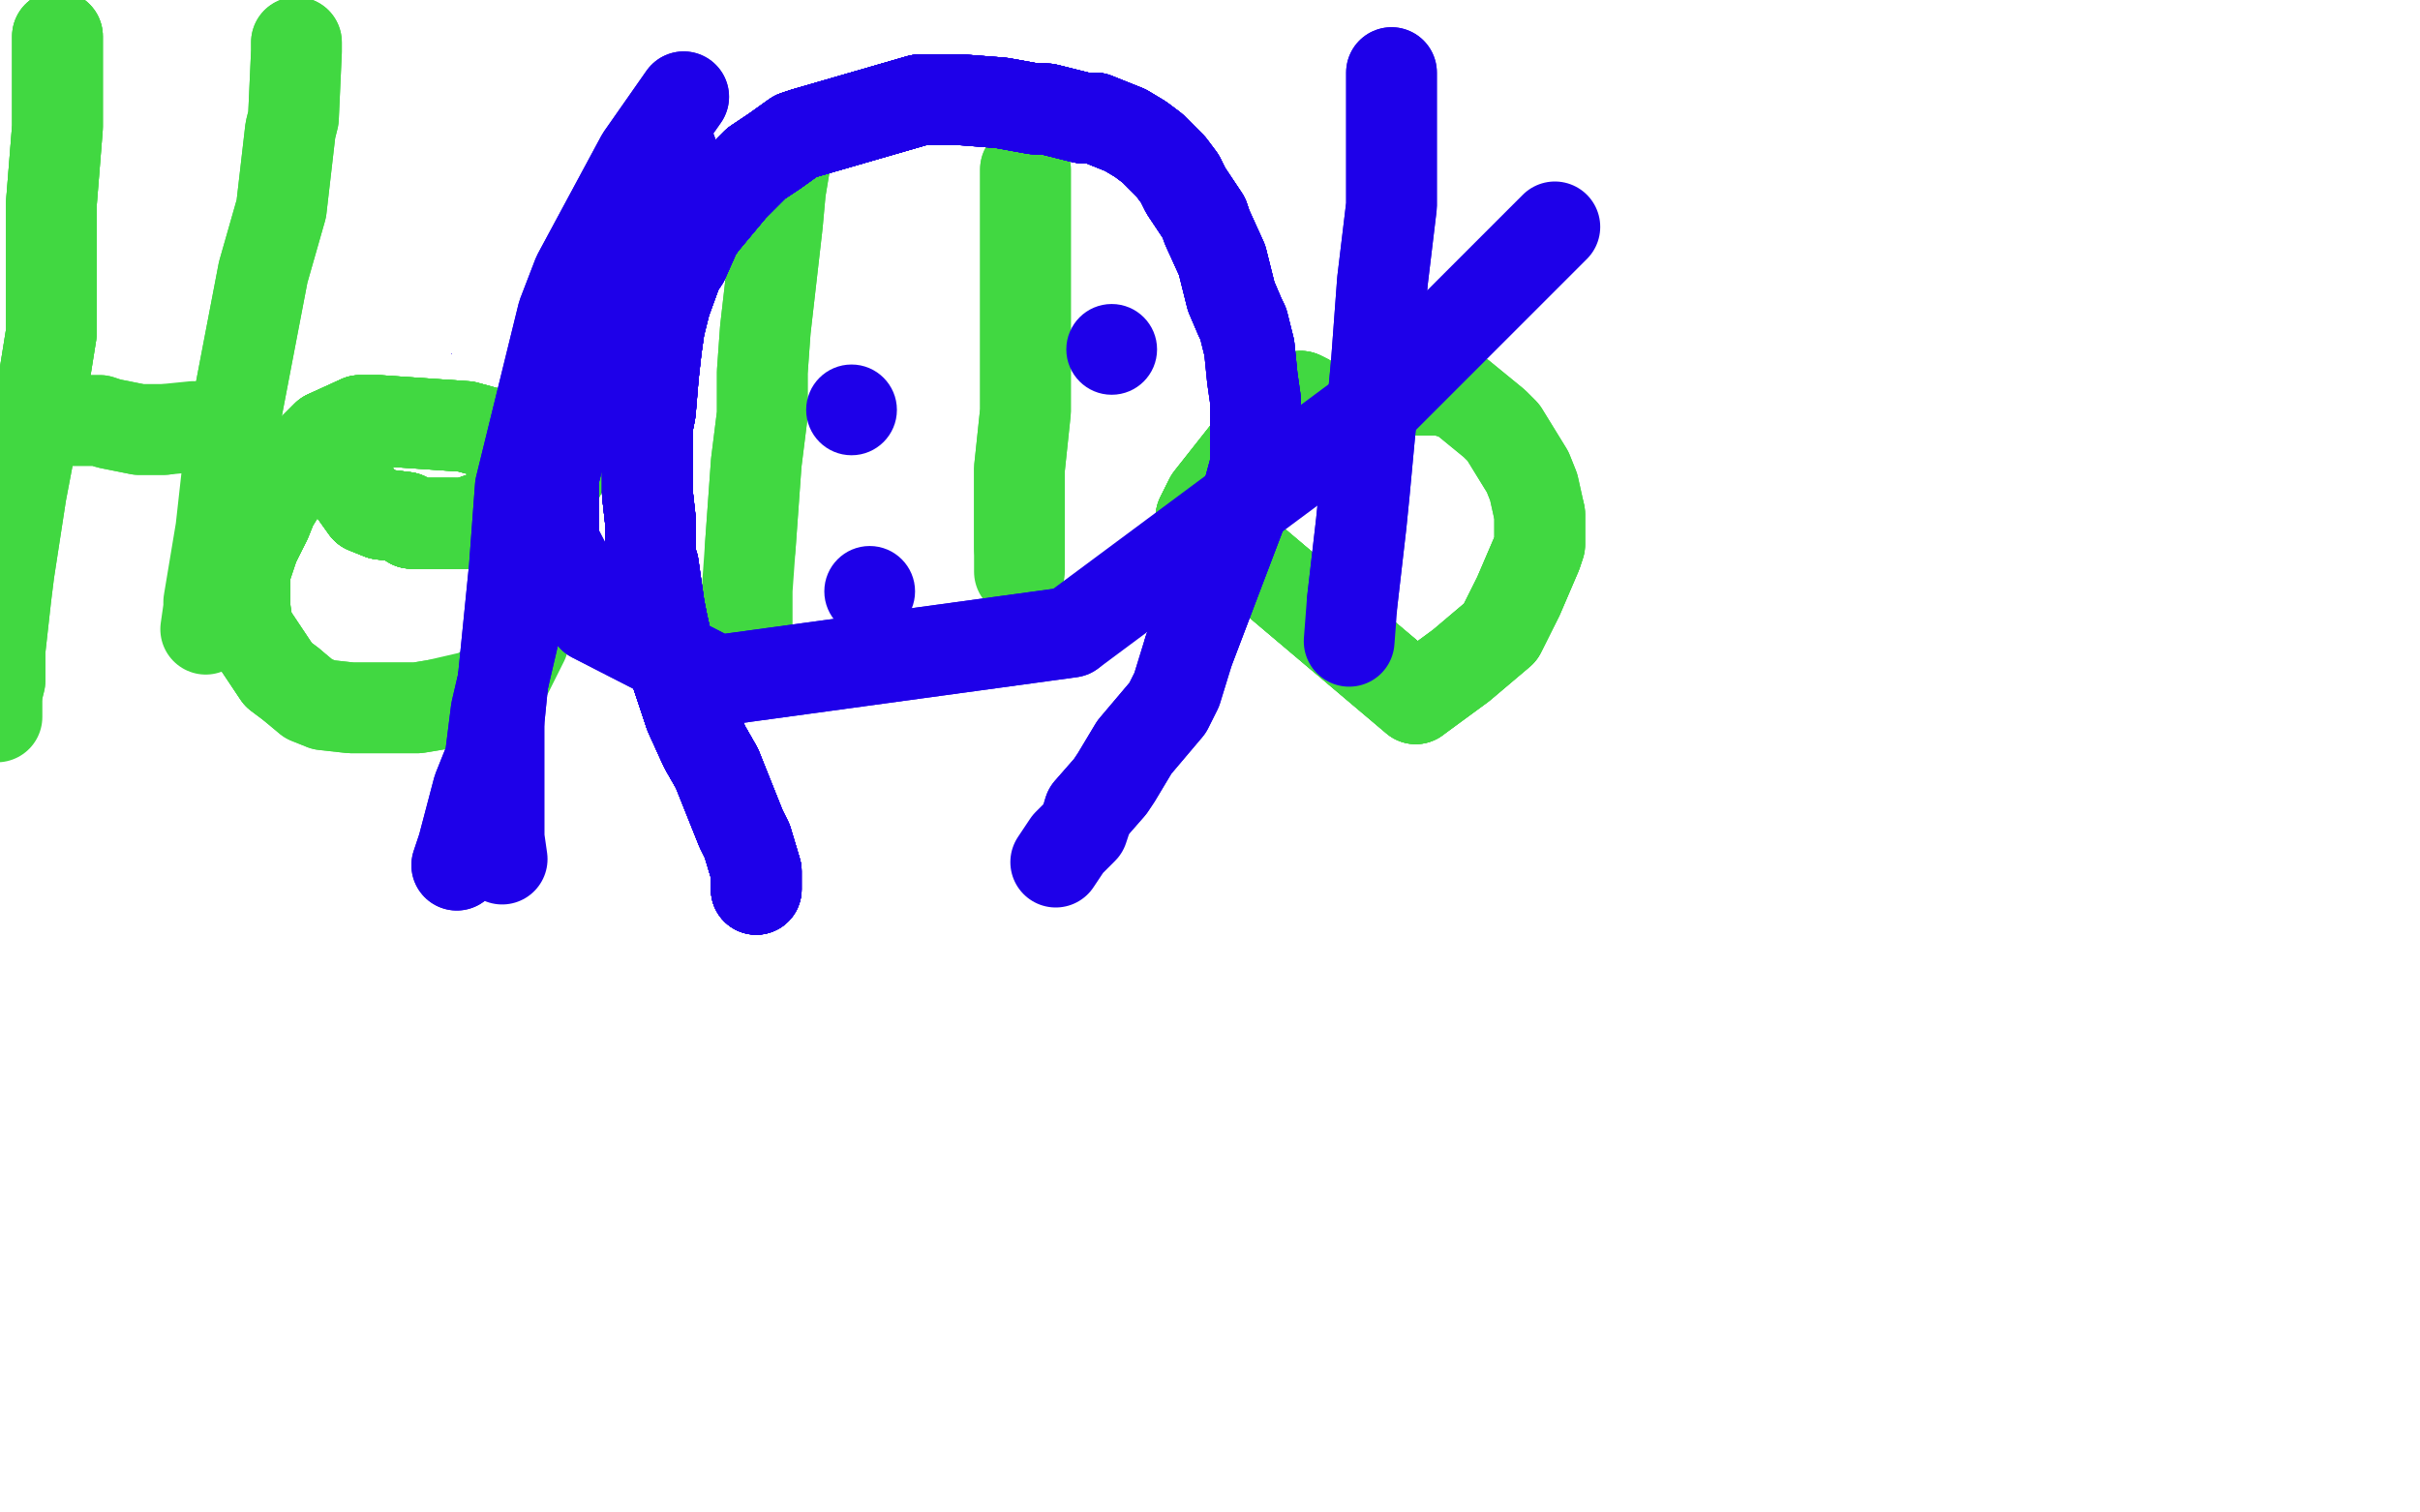 <?xml version="1.0" standalone="no"?>
<!DOCTYPE svg PUBLIC "-//W3C//DTD SVG 1.1//EN"
"http://www.w3.org/Graphics/SVG/1.1/DTD/svg11.dtd">

<svg width="800" height="500" version="1.1" xmlns="http://www.w3.org/2000/svg" xmlns:xlink="http://www.w3.org/1999/xlink" style="stroke-antialiasing: false"><desc>This SVG has been created on https://colorillo.com/</desc><rect x='0' y='0' width='800' height='500' style='fill: rgb(255,255,255); stroke-width:0' /><polyline points="21,17 20,25 20,46 20,53 19,110 18,118 18,131 17,135 16,147 15,151 15,158" style="fill: none; stroke: #1e00e9; stroke-width: 30; stroke-linejoin: round; stroke-linecap: round; stroke-antialiasing: false; stroke-antialias: 0; opacity: 1.0"/>
<polyline points="21,17 20,25 20,46 20,53" style="fill: none; stroke: #1e00e9; stroke-width: 30; stroke-linejoin: round; stroke-linecap: round; stroke-antialiasing: false; stroke-antialias: 0; opacity: 1.0"/>
<polyline points="21,17 20,25 20,46 20,53 19,110 18,118 18,131 17,135 16,147 15,151 15,158 15,173 15,177 15,183 15,184" style="fill: none; stroke: #1e00e9; stroke-width: 30; stroke-linejoin: round; stroke-linecap: round; stroke-antialiasing: false; stroke-antialias: 0; opacity: 1.0"/>
<polyline points="21,17 20,25 20,46 20,53 19,110 18,118 18,131 17,135 16,147 15,151 15,158 15,173 15,177 15,183 15,184" style="fill: none; stroke: #1e00e9; stroke-width: 30; stroke-linejoin: round; stroke-linecap: round; stroke-antialiasing: false; stroke-antialias: 0; opacity: 1.0"/>
<polyline points="102,16 102,18 101,24 101,30 100,45 100,51 96,73 95,82" style="fill: none; stroke: #1e00e9; stroke-width: 30; stroke-linejoin: round; stroke-linecap: round; stroke-antialiasing: false; stroke-antialias: 0; opacity: 1.0"/>
<polyline points="102,16 102,18 101,24 101,30 100,45 100,51 96,73 95,82 94,92 92,102 91,114 90,120 89,124 88,129" style="fill: none; stroke: #1e00e9; stroke-width: 30; stroke-linejoin: round; stroke-linecap: round; stroke-antialiasing: false; stroke-antialias: 0; opacity: 1.0"/>
<polyline points="102,16 102,18 101,24 101,30 100,45 100,51 96,73 95,82 94,92 92,102 91,114 90,120 89,124 88,129 86,133 85,140 85,142 85,143 85,145" style="fill: none; stroke: #1e00e9; stroke-width: 30; stroke-linejoin: round; stroke-linecap: round; stroke-antialiasing: false; stroke-antialias: 0; opacity: 1.0"/>
<polyline points="102,16 102,18 101,24 101,30 100,45 100,51 96,73 95,82 94,92 92,102 91,114 90,120 89,124 88,129 86,133 85,140 85,142 85,143 85,145 85,146" style="fill: none; stroke: #1e00e9; stroke-width: 30; stroke-linejoin: round; stroke-linecap: round; stroke-antialiasing: false; stroke-antialias: 0; opacity: 1.0"/>
<polyline points="28,89 30,88 32,88 42,87 44,87 55,86 59,85" style="fill: none; stroke: #1e00e9; stroke-width: 30; stroke-linejoin: round; stroke-linecap: round; stroke-antialiasing: false; stroke-antialias: 0; opacity: 1.0"/>
<polyline points="28,89 30,88 32,88 42,87 44,87 55,86 59,85 66,85 78,83 80,83 88,81 91,81 92,81" style="fill: none; stroke: #1e00e9; stroke-width: 30; stroke-linejoin: round; stroke-linecap: round; stroke-antialiasing: false; stroke-antialias: 0; opacity: 1.0"/>
<polyline points="28,89 30,88 32,88 42,87 44,87 55,86 59,85 66,85 78,83 80,83 88,81 91,81 92,81" style="fill: none; stroke: #1e00e9; stroke-width: 30; stroke-linejoin: round; stroke-linecap: round; stroke-antialiasing: false; stroke-antialias: 0; opacity: 1.0"/>
<polyline points="139,95 138,96 139,99 145,103 147,104 154,105" style="fill: none; stroke: #1e00e9; stroke-width: 30; stroke-linejoin: round; stroke-linecap: round; stroke-antialiasing: false; stroke-antialias: 0; opacity: 1.0"/>
<polyline points="139,95 138,96 139,99 145,103 147,104 154,105 157,106 165,106 167,106 174,106 175,106" style="fill: none; stroke: #1e00e9; stroke-width: 30; stroke-linejoin: round; stroke-linecap: round; stroke-antialiasing: false; stroke-antialias: 0; opacity: 1.0"/>
<polyline points="139,95 138,96 139,99 145,103 147,104 154,105 157,106 165,106 167,106 174,106 175,106 175,105 179,101 179,99 181,95" style="fill: none; stroke: #1e00e9; stroke-width: 30; stroke-linejoin: round; stroke-linecap: round; stroke-antialiasing: false; stroke-antialias: 0; opacity: 1.0"/>
<polyline points="139,95 138,96 139,99 145,103 147,104 154,105 157,106 165,106 167,106 174,106 175,106 175,105 179,101 179,99 181,95 181,94 181,92 180,90 179,90 179,89" style="fill: none; stroke: #1e00e9; stroke-width: 30; stroke-linejoin: round; stroke-linecap: round; stroke-antialiasing: false; stroke-antialias: 0; opacity: 1.0"/>
<polyline points="139,95 138,96 139,99 145,103 147,104 154,105 157,106 165,106 167,106 174,106 175,106 175,105 179,101 179,99 181,95 181,94 181,92 180,90 179,90 179,89 177,87 176,86 175,86 172,86 171,86" style="fill: none; stroke: #1e00e9; stroke-width: 30; stroke-linejoin: round; stroke-linecap: round; stroke-antialiasing: false; stroke-antialias: 0; opacity: 1.0"/>
<polyline points="139,95 138,96 139,99 145,103 147,104 154,105 157,106 165,106 167,106 174,106 175,106 175,105 179,101 179,99 181,95 181,94 181,92 180,90 179,90 179,89 177,87 176,86 175,86 172,86 171,86 168,86 163,87 159,88 153,91 151,92 146,94" style="fill: none; stroke: #1e00e9; stroke-width: 30; stroke-linejoin: round; stroke-linecap: round; stroke-antialiasing: false; stroke-antialias: 0; opacity: 1.0"/>
<polyline points="139,95 138,96 139,99 145,103 147,104 154,105 157,106 165,106 167,106 174,106 175,106 175,105 179,101 179,99 181,95 181,94 181,92 180,90 179,90 179,89 177,87 176,86 175,86 172,86 171,86 168,86 163,87 159,88 153,91 151,92 146,94 140,98 134,100 131,103 128,105 122,109 118,115" style="fill: none; stroke: #1e00e9; stroke-width: 30; stroke-linejoin: round; stroke-linecap: round; stroke-antialiasing: false; stroke-antialias: 0; opacity: 1.0"/>
<polyline points="139,95 138,96 139,99 145,103 147,104 154,105 157,106 165,106 167,106 174,106 175,106 175,105 179,101 179,99 181,95 181,94 181,92 180,90 179,90 179,89 177,87 176,86 175,86 172,86 171,86 168,86 163,87 159,88 153,91 151,92 146,94 140,98 134,100 131,103 128,105 122,109 118,115 118,116 116,119 115,120 115,123 115,125" style="fill: none; stroke: #1e00e9; stroke-width: 30; stroke-linejoin: round; stroke-linecap: round; stroke-antialiasing: false; stroke-antialias: 0; opacity: 1.0"/>
<polyline points="139,95 138,96 139,99 145,103 147,104 154,105 157,106 165,106 167,106 174,106 175,106 175,105 179,101 179,99 181,95 181,94 181,92 180,90 179,90 179,89 177,87 176,86 175,86 172,86 171,86 168,86 163,87 159,88 153,91 151,92 146,94 140,98 134,100 131,103 128,105 122,109 118,115 118,116 116,119 115,120 115,123 115,125 115,126 115,132 117,135 120,140 121,140" style="fill: none; stroke: #1e00e9; stroke-width: 30; stroke-linejoin: round; stroke-linecap: round; stroke-antialiasing: false; stroke-antialias: 0; opacity: 1.0"/>
<polyline points="157,106 165,106 167,106 174,106 175,106 175,105 179,101 179,99 181,95 181,94 181,92 180,90 179,90 179,89 177,87 176,86 175,86 172,86 171,86 168,86 163,87 159,88 153,91 151,92 146,94 140,98 134,100 131,103 128,105 122,109 118,115 118,116 116,119 115,120 115,123 115,125 115,126 115,132 117,135 120,140 121,140 125,146 127,148 128,149 133,151 136,152 138,152" style="fill: none; stroke: #1e00e9; stroke-width: 30; stroke-linejoin: round; stroke-linecap: round; stroke-antialiasing: false; stroke-antialias: 0; opacity: 1.0"/>
<polyline points="179,101 179,99 181,95 181,94 181,92 180,90 179,90 179,89 177,87 176,86 175,86 172,86 171,86 168,86 163,87 159,88 153,91 151,92 146,94 140,98 134,100 131,103 128,105 122,109 118,115 118,116 116,119 115,120 115,123 115,125 115,126 115,132 117,135 120,140 121,140 125,146 127,148 128,149 133,151 136,152 138,152 146,155 151,156 153,156 158,157 159,157 161,157" style="fill: none; stroke: #1e00e9; stroke-width: 30; stroke-linejoin: round; stroke-linecap: round; stroke-antialiasing: false; stroke-antialias: 0; opacity: 1.0"/>
<polyline points="181,92 180,90 179,90 179,89 177,87 176,86 175,86 172,86 171,86 168,86 163,87 159,88 153,91 151,92 146,94 140,98 134,100 131,103 128,105 122,109 118,115 118,116 116,119 115,120 115,123 115,125 115,126 115,132 117,135 120,140 121,140 125,146 127,148 128,149 133,151 136,152 138,152 146,155 151,156 153,156 158,157 159,157 161,157 164,157 167,153 168,152 169,152 172,148" style="fill: none; stroke: #1e00e9; stroke-width: 30; stroke-linejoin: round; stroke-linecap: round; stroke-antialiasing: false; stroke-antialias: 0; opacity: 1.0"/>
<polyline points="241,9 240,17 238,19 235,32 233,41 225,72 221,93 217,119" style="fill: none; stroke: #1e00e9; stroke-width: 30; stroke-linejoin: round; stroke-linecap: round; stroke-antialiasing: false; stroke-antialias: 0; opacity: 1.0"/>
<polyline points="241,9 240,17 238,19 235,32 233,41 225,72 221,93 217,119 217,131 216,140" style="fill: none; stroke: #1e00e9; stroke-width: 30; stroke-linejoin: round; stroke-linecap: round; stroke-antialiasing: false; stroke-antialias: 0; opacity: 1.0"/>
<polyline points="293,23 292,28 291,34 288,42 285,58 283,63 279,80" style="fill: none; stroke: #1e00e9; stroke-width: 30; stroke-linejoin: round; stroke-linecap: round; stroke-antialiasing: false; stroke-antialias: 0; opacity: 1.0"/>
<polyline points="293,23 292,28 291,34 288,42 285,58 283,63 279,80 278,85 273,95 272,98 269,106 265,110 262,115 262,117" style="fill: none; stroke: #1e00e9; stroke-width: 30; stroke-linejoin: round; stroke-linecap: round; stroke-antialiasing: false; stroke-antialias: 0; opacity: 1.0"/>
<polyline points="293,23 292,28 291,34 288,42 285,58 283,63 279,80 278,85 273,95 272,98 269,106 265,110 262,115 262,117 261,117" style="fill: none; stroke: #1e00e9; stroke-width: 30; stroke-linejoin: round; stroke-linecap: round; stroke-antialiasing: false; stroke-antialias: 0; opacity: 1.0"/>
<polyline points="227,77 229,77 236,80 242,80 253,81 264,81 283,79 293,78" style="fill: none; stroke: #1e00e9; stroke-width: 30; stroke-linejoin: round; stroke-linecap: round; stroke-antialiasing: false; stroke-antialias: 0; opacity: 1.0"/>
<polyline points="227,77 229,77 236,80 242,80 253,81 264,81 283,79 293,78 308,76" style="fill: none; stroke: #1e00e9; stroke-width: 30; stroke-linejoin: round; stroke-linecap: round; stroke-antialiasing: false; stroke-antialias: 0; opacity: 1.0"/>
<polyline points="369,77 368,77 367,77 365,77 361,79 360,79 351,85 340,93" style="fill: none; stroke: #1e00e9; stroke-width: 30; stroke-linejoin: round; stroke-linecap: round; stroke-antialiasing: false; stroke-antialias: 0; opacity: 1.0"/>
<polyline points="369,77 368,77 367,77 365,77 361,79 360,79 351,85 340,93 337,94 331,97 329,98 327,98 326,99" style="fill: none; stroke: #1e00e9; stroke-width: 30; stroke-linejoin: round; stroke-linecap: round; stroke-antialiasing: false; stroke-antialias: 0; opacity: 1.0"/>
<polyline points="369,77 368,77 367,77 365,77 361,79 360,79 351,85 340,93 337,94 331,97 329,98 327,98 326,99" style="fill: none; stroke: #1e00e9; stroke-width: 30; stroke-linejoin: round; stroke-linecap: round; stroke-antialiasing: false; stroke-antialias: 0; opacity: 1.0"/>
<polyline points="7,29 7,39 7,48 7,82 7,91" style="fill: none; stroke: #ffffff; stroke-width: 30; stroke-linejoin: round; stroke-linecap: round; stroke-antialiasing: false; stroke-antialias: 0; opacity: 1.0"/>
<polyline points="7,29 7,39 7,48 7,82 7,91 11,122 13,128 14,128 15,128 22,115" style="fill: none; stroke: #ffffff; stroke-width: 30; stroke-linejoin: round; stroke-linecap: round; stroke-antialiasing: false; stroke-antialias: 0; opacity: 1.0"/>
<polyline points="7,29 7,39 7,48 7,82 7,91 11,122 13,128 14,128 15,128 22,115 39,84 51,64 63,40 63,38" style="fill: none; stroke: #ffffff; stroke-width: 30; stroke-linejoin: round; stroke-linecap: round; stroke-antialiasing: false; stroke-antialias: 0; opacity: 1.0"/>
<polyline points="7,29 7,39 7,48 7,82 7,91 11,122 13,128 14,128 15,128 22,115 39,84 51,64 63,40 63,38 55,53 41,74 9,118 3,125 11,99 15,81" style="fill: none; stroke: #ffffff; stroke-width: 30; stroke-linejoin: round; stroke-linecap: round; stroke-antialiasing: false; stroke-antialias: 0; opacity: 1.0"/>
<polyline points="7,29 7,39 7,48 7,82 7,91 11,122 13,128 14,128 15,128 22,115 39,84 51,64 63,40 63,38 55,53 41,74 9,118 3,125 11,99 15,81 30,42 40,22 46,11 30,46 24,55 12,75" style="fill: none; stroke: #ffffff; stroke-width: 30; stroke-linejoin: round; stroke-linecap: round; stroke-antialiasing: false; stroke-antialias: 0; opacity: 1.0"/>
<polyline points="7,29 7,39 7,48 7,82 7,91 11,122 13,128 14,128 15,128 22,115 39,84 51,64 63,40 63,38 55,53 41,74 9,118 3,125 11,99 15,81 30,42 40,22 46,11 30,46 24,55 12,75 10,82 13,81 20,75 61,30 83,13 93,5" style="fill: none; stroke: #ffffff; stroke-width: 30; stroke-linejoin: round; stroke-linecap: round; stroke-antialiasing: false; stroke-antialias: 0; opacity: 1.0"/>
<polyline points="7,29 7,39 7,48 7,82 7,91 11,122 13,128 14,128 15,128 22,115 39,84 51,64 63,40 63,38 55,53 41,74 9,118 3,125 11,99 15,81 30,42 40,22 46,11 30,46 24,55 12,75 10,82 13,81 20,75 61,30 83,13 93,5" style="fill: none; stroke: #ffffff; stroke-width: 30; stroke-linejoin: round; stroke-linecap: round; stroke-antialiasing: false; stroke-antialias: 0; opacity: 1.0"/>
<polyline points="384,52 383,51 367,51 330,55 222,79 146,102 115,114 97,123" style="fill: none; stroke: #ffffff; stroke-width: 30; stroke-linejoin: round; stroke-linecap: round; stroke-antialiasing: false; stroke-antialias: 0; opacity: 1.0"/>
<polyline points="384,52 383,51 367,51 330,55 222,79 146,102 115,114 97,123 97,124 122,132 142,133 197,127 217,122 265,106" style="fill: none; stroke: #ffffff; stroke-width: 30; stroke-linejoin: round; stroke-linecap: round; stroke-antialiasing: false; stroke-antialias: 0; opacity: 1.0"/>
<polyline points="384,52 383,51 367,51 330,55 222,79 146,102 115,114 97,123 97,124 122,132 142,133 197,127 217,122 265,106 283,97 289,93 284,93 262,105 251,111 224,125" style="fill: none; stroke: #ffffff; stroke-width: 30; stroke-linejoin: round; stroke-linecap: round; stroke-antialiasing: false; stroke-antialias: 0; opacity: 1.0"/>
<polyline points="384,52 383,51 367,51 330,55 222,79 146,102 115,114 97,123 97,124 122,132 142,133 197,127 217,122 265,106 283,97 289,93 284,93 262,105 251,111 224,125 187,150 183,154 185,155 208,149 219,143 285,105" style="fill: none; stroke: #ffffff; stroke-width: 30; stroke-linejoin: round; stroke-linecap: round; stroke-antialiasing: false; stroke-antialias: 0; opacity: 1.0"/>
<polyline points="384,52 383,51 367,51 330,55 222,79 146,102 115,114 97,123 97,124 122,132 142,133 197,127 217,122 265,106 283,97 289,93 284,93 262,105 251,111 224,125 187,150 183,154 185,155 208,149 219,143 285,105 306,89 319,76 322,71 317,64 312,63 280,66 243,83" style="fill: none; stroke: #ffffff; stroke-width: 30; stroke-linejoin: round; stroke-linecap: round; stroke-antialiasing: false; stroke-antialias: 0; opacity: 1.0"/>
<polyline points="384,52 383,51 367,51 330,55 222,79 146,102 115,114 97,123 97,124 122,132 142,133 197,127 217,122 265,106 283,97 289,93 284,93 262,105 251,111 224,125 187,150 183,154 185,155 208,149 219,143 285,105 306,89 319,76 322,71 317,64 312,63 280,66 243,83 216,99 184,129 183,132 186,143 209,150 217,150 286,132" style="fill: none; stroke: #ffffff; stroke-width: 30; stroke-linejoin: round; stroke-linecap: round; stroke-antialiasing: false; stroke-antialias: 0; opacity: 1.0"/>
<polyline points="384,52 383,51 367,51 330,55 222,79 146,102 115,114 97,123 97,124 122,132 142,133 197,127 217,122 265,106 283,97 289,93 284,93 262,105 251,111 224,125 187,150 183,154 185,155 208,149 219,143 285,105 306,89 319,76 322,71 317,64 312,63 280,66 243,83 216,99 184,129 183,132 186,143 209,150 217,150 286,132 320,119 382,89 403,77 414,66 414,60 412,55" style="fill: none; stroke: #ffffff; stroke-width: 30; stroke-linejoin: round; stroke-linecap: round; stroke-antialiasing: false; stroke-antialias: 0; opacity: 1.0"/>
<polyline points="115,114 97,123 97,124 122,132 142,133 197,127 217,122 265,106 283,97 289,93 284,93 262,105 251,111 224,125 187,150 183,154 185,155 208,149 219,143 285,105 306,89 319,76 322,71 317,64 312,63 280,66 243,83 216,99 184,129 183,132 186,143 209,150 217,150 286,132 320,119 382,89 403,77 414,66 414,60 412,55 383,47 369,46 330,52 293,64 222,100 210,109 179,140" style="fill: none; stroke: #ffffff; stroke-width: 30; stroke-linejoin: round; stroke-linecap: round; stroke-antialiasing: false; stroke-antialias: 0; opacity: 1.0"/>
<polyline points="283,97 289,93 284,93 262,105 251,111 224,125 187,150 183,154 185,155 208,149 219,143 285,105 306,89 319,76 322,71 317,64 312,63 280,66 243,83 216,99 184,129 183,132 186,143 209,150 217,150 286,132 320,119 382,89 403,77 414,66 414,60 412,55 383,47 369,46 330,52 293,64 222,100 210,109 179,140 181,151 186,155 219,161 236,162 274,151 299,143 344,120" style="fill: none; stroke: #ffffff; stroke-width: 30; stroke-linejoin: round; stroke-linecap: round; stroke-antialiasing: false; stroke-antialias: 0; opacity: 1.0"/>
<polyline points="187,150 183,154 185,155 208,149 219,143 285,105 306,89 319,76 322,71 317,64 312,63 280,66 243,83 216,99 184,129 183,132 186,143 209,150 217,150 286,132 320,119 382,89 403,77 414,66 414,60 412,55 383,47 369,46 330,52 293,64 222,100 210,109 179,140 181,151 186,155 219,161 236,162 274,151 299,143 344,120 353,115 375,95 378,90 378,86 372,82 370,81 347,83" style="fill: none; stroke: #ffffff; stroke-width: 30; stroke-linejoin: round; stroke-linecap: round; stroke-antialiasing: false; stroke-antialias: 0; opacity: 1.0"/>
<polyline points="306,89 319,76 322,71 317,64 312,63 280,66 243,83 216,99 184,129 183,132 186,143 209,150 217,150 286,132 320,119 382,89 403,77 414,66 414,60 412,55 383,47 369,46 330,52 293,64 222,100 210,109 179,140 181,151 186,155 219,161 236,162 274,151 299,143 344,120 353,115 375,95 378,90 378,86 372,82 370,81 347,83 303,96 290,100 267,110 267,111 270,111 283,104" style="fill: none; stroke: #ffffff; stroke-width: 30; stroke-linejoin: round; stroke-linecap: round; stroke-antialiasing: false; stroke-antialias: 0; opacity: 1.0"/>
<polyline points="243,83 216,99 184,129 183,132 186,143 209,150 217,150 286,132 320,119 382,89 403,77 414,66 414,60 412,55 383,47 369,46 330,52 293,64 222,100 210,109 179,140 181,151 186,155 219,161 236,162 274,151 299,143 344,120 353,115 375,95 378,90 378,86 372,82 370,81 347,83 303,96 290,100 267,110 267,111 270,111 283,104 301,91 321,79 331,74 333,74 328,78 318,84" style="fill: none; stroke: #ffffff; stroke-width: 30; stroke-linejoin: round; stroke-linecap: round; stroke-antialiasing: false; stroke-antialias: 0; opacity: 1.0"/>
<polyline points="217,150 286,132 320,119 382,89 403,77 414,66 414,60 412,55 383,47 369,46 330,52 293,64 222,100 210,109 179,140 181,151 186,155 219,161 236,162 274,151 299,143 344,120 353,115 375,95 378,90 378,86 372,82 370,81 347,83 303,96 290,100 267,110 267,111 270,111 283,104 301,91 321,79 331,74 333,74 328,78 318,84 299,97 288,103 261,115 268,114 282,108 304,98" style="fill: none; stroke: #ffffff; stroke-width: 30; stroke-linejoin: round; stroke-linecap: round; stroke-antialiasing: false; stroke-antialias: 0; opacity: 1.0"/>
<polyline points="414,60 412,55 383,47 369,46 330,52 293,64 222,100 210,109 179,140 181,151 186,155 219,161 236,162 274,151 299,143 344,120 353,115 375,95 378,90 378,86 372,82 370,81 347,83 303,96 290,100 267,110 267,111 270,111 283,104 301,91 321,79 331,74 333,74 328,78 318,84 299,97 288,103 261,115 268,114 282,108 304,98 325,90 341,83 351,79 364,73 368,71 382,69" style="fill: none; stroke: #ffffff; stroke-width: 30; stroke-linejoin: round; stroke-linecap: round; stroke-antialiasing: false; stroke-antialias: 0; opacity: 1.0"/>
<polyline points="383,47 369,46 330,52 293,64 222,100 210,109 179,140 181,151 186,155 219,161 236,162 274,151 299,143 344,120 353,115 375,95 378,90 378,86 372,82 370,81 347,83 303,96 290,100 267,110 267,111 270,111 283,104 301,91 321,79 331,74 333,74 328,78 318,84 299,97 288,103 261,115 268,114 282,108 304,98 325,90 341,83 351,79 364,73 368,71 382,69 383,68 383,67 382,65 368,61" style="fill: none; stroke: #ffffff; stroke-width: 30; stroke-linejoin: round; stroke-linecap: round; stroke-antialiasing: false; stroke-antialias: 0; opacity: 1.0"/>
<polyline points="299,143 344,120 353,115 375,95 378,90 378,86 372,82 370,81 347,83 303,96 290,100 267,110 267,111 270,111 283,104 301,91 321,79 331,74 333,74 328,78 318,84 299,97 288,103 261,115 268,114 282,108 304,98 325,90 341,83 351,79 364,73 368,71 382,69 383,68 383,67 382,65 368,61 360,59 350,56 340,54 322,50 314,47 310,43 304,36" style="fill: none; stroke: #ffffff; stroke-width: 30; stroke-linejoin: round; stroke-linecap: round; stroke-antialiasing: false; stroke-antialias: 0; opacity: 1.0"/>
<polyline points="299,143 344,120 353,115 375,95 378,90 378,86 372,82 370,81 347,83 303,96 290,100 267,110 267,111 270,111 283,104 301,91 321,79 331,74 333,74 328,78 318,84 299,97 288,103 261,115 268,114 282,108 304,98 325,90 341,83 351,79 364,73 368,71 382,69 383,68 383,67 382,65 368,61 360,59 350,56 340,54 322,50 314,47 310,43 304,36 303,34 299,27 298,25 298,24 298,22 298,21" style="fill: none; stroke: #ffffff; stroke-width: 30; stroke-linejoin: round; stroke-linecap: round; stroke-antialiasing: false; stroke-antialias: 0; opacity: 1.0"/>
<polyline points="347,83 303,96 290,100 267,110 267,111 270,111 283,104 301,91 321,79 331,74 333,74 328,78 318,84 299,97 288,103 261,115 268,114 282,108 304,98 325,90 341,83 351,79 364,73 368,71 382,69 383,68 383,67 382,65 368,61 360,59 350,56 340,54 322,50 314,47 310,43 304,36 303,34 299,27 298,25 298,24 298,22 298,21 298,16 298,15 298,13 297,5" style="fill: none; stroke: #ffffff; stroke-width: 30; stroke-linejoin: round; stroke-linecap: round; stroke-antialiasing: false; stroke-antialias: 0; opacity: 1.0"/>
<polyline points="267,111 270,111 283,104 301,91 321,79 331,74 333,74 328,78 318,84 299,97 288,103 261,115 268,114 282,108 304,98 325,90 341,83 351,79 364,73 368,71 382,69 383,68 383,67 382,65 368,61 360,59 350,56 340,54 322,50 314,47 310,43 304,36 303,34 299,27 298,25 298,24 298,22 298,21 298,16 298,15 298,13 297,5 296,3 293,6 285,15 265,34 259,39 257,41" style="fill: none; stroke: #ffffff; stroke-width: 30; stroke-linejoin: round; stroke-linecap: round; stroke-antialiasing: false; stroke-antialias: 0; opacity: 1.0"/>
<polyline points="318,84 299,97 288,103 261,115 268,114 282,108 304,98 325,90 341,83 351,79 364,73 368,71 382,69 383,68 383,67 382,65 368,61 360,59 350,56 340,54 322,50 314,47 310,43 304,36 303,34 299,27 298,25 298,24 298,22 298,21 298,16 298,15 298,13 297,5 296,3 293,6 285,15 265,34 259,39 257,41 256,44 256,50 257,51 257,59 259,63 265,73" style="fill: none; stroke: #ffffff; stroke-width: 30; stroke-linejoin: round; stroke-linecap: round; stroke-antialiasing: false; stroke-antialias: 0; opacity: 1.0"/>
<polyline points="318,84 299,97 288,103 261,115 268,114 282,108 304,98 325,90 341,83 351,79 364,73 368,71 382,69 383,68 383,67 382,65 368,61 360,59 350,56 340,54 322,50 314,47 310,43 304,36 303,34 299,27 298,25 298,24 298,22 298,21 298,16 298,15 298,13 297,5 296,3 293,6 285,15 265,34 259,39 257,41 256,44 256,50 257,51 257,59 259,63 265,73 266,75 268,74 270,68 274,56" style="fill: none; stroke: #ffffff; stroke-width: 30; stroke-linejoin: round; stroke-linecap: round; stroke-antialiasing: false; stroke-antialias: 0; opacity: 1.0"/>
<polyline points="268,114 282,108 304,98 325,90 341,83 351,79 364,73 368,71 382,69 383,68 383,67 382,65 368,61 360,59 350,56 340,54 322,50 314,47 310,43 304,36 303,34 299,27 298,25 298,24 298,22 298,21 298,16 298,15 298,13 297,5 296,3 293,6 285,15 265,34 259,39 257,41 256,44 256,50 257,51 257,59 259,63 265,73 266,75 268,74 270,68 274,56 275,53 277,51" style="fill: none; stroke: #ffffff; stroke-width: 30; stroke-linejoin: round; stroke-linecap: round; stroke-antialiasing: false; stroke-antialias: 0; opacity: 1.0"/>
<polyline points="382,69 383,68 383,67 382,65 368,61 360,59 350,56 340,54 322,50 314,47 310,43 304,36 303,34 299,27 298,25 298,24 298,22 298,21 298,16 298,15 298,13 297,5 296,3 293,6 285,15 265,34 259,39 257,41 256,44 256,50 257,51 257,59 259,63 265,73 266,75 268,74 270,68 274,56 275,53 277,51 277,50 275,50 274,48 272,44 270,42 269,38" style="fill: none; stroke: #ffffff; stroke-width: 30; stroke-linejoin: round; stroke-linecap: round; stroke-antialiasing: false; stroke-antialias: 0; opacity: 1.0"/>
<polyline points="368,61 360,59 350,56 340,54 322,50 314,47 310,43 304,36 303,34 299,27 298,25 298,24 298,22 298,21 298,16 298,15 298,13 297,5 296,3 293,6 285,15 265,34 259,39 257,41 256,44 256,50 257,51 257,59 259,63 265,73 266,75 268,74 270,68 274,56 275,53 277,51 277,50 275,50 274,48 272,44 270,42 269,38 269,36 268,34 268,30 266,30 266,28 264,28" style="fill: none; stroke: #ffffff; stroke-width: 30; stroke-linejoin: round; stroke-linecap: round; stroke-antialiasing: false; stroke-antialias: 0; opacity: 1.0"/>
<polyline points="322,50 314,47 310,43 304,36 303,34 299,27 298,25 298,24 298,22 298,21 298,16 298,15 298,13 297,5 296,3 293,6 285,15 265,34 259,39 257,41 256,44 256,50 257,51 257,59 259,63 265,73 266,75 268,74 270,68 274,56 275,53 277,51 277,50 275,50 274,48 272,44 270,42 269,38 269,36 268,34 268,30 266,30 266,28 264,28 261,25 257,23 258,28 262,34" style="fill: none; stroke: #ffffff; stroke-width: 30; stroke-linejoin: round; stroke-linecap: round; stroke-antialiasing: false; stroke-antialias: 0; opacity: 1.0"/>
<polyline points="298,16 298,15 298,13 297,5 296,3 293,6 285,15 265,34 259,39 257,41 256,44 256,50 257,51 257,59 259,63 265,73 266,75 268,74 270,68 274,56 275,53 277,51 277,50 275,50 274,48 272,44 270,42 269,38 269,36 268,34 268,30 266,30 266,28 264,28 261,25 257,23 258,28 262,34 268,44 277,55 285,59 295,63 298,63 306,63 311,61" style="fill: none; stroke: #ffffff; stroke-width: 30; stroke-linejoin: round; stroke-linecap: round; stroke-antialiasing: false; stroke-antialias: 0; opacity: 1.0"/>
<polyline points="298,16 298,15 298,13 297,5 296,3 293,6 285,15 265,34 259,39 257,41 256,44 256,50 257,51 257,59 259,63 265,73 266,75 268,74 270,68 274,56 275,53 277,51 277,50 275,50 274,48 272,44 270,42 269,38 269,36 268,34 268,30 266,30 266,28 264,28 261,25 257,23 258,28 262,34 268,44 277,55 285,59 295,63 298,63 306,63 311,61 314,58 315,52 315,51 311,47 310,46" style="fill: none; stroke: #ffffff; stroke-width: 30; stroke-linejoin: round; stroke-linecap: round; stroke-antialiasing: false; stroke-antialias: 0; opacity: 1.0"/>
<polyline points="256,44 256,50 257,51 257,59 259,63 265,73 266,75 268,74 270,68 274,56 275,53 277,51 277,50 275,50 274,48 272,44 270,42 269,38 269,36 268,34 268,30 266,30 266,28 264,28 261,25 257,23 258,28 262,34 268,44 277,55 285,59 295,63 298,63 306,63 311,61 314,58 315,52 315,51 311,47 310,46 303,44 300,43 295,43 293,43 286,42" style="fill: none; stroke: #ffffff; stroke-width: 30; stroke-linejoin: round; stroke-linecap: round; stroke-antialiasing: false; stroke-antialias: 0; opacity: 1.0"/>
<polyline points="259,63 265,73 266,75 268,74 270,68 274,56 275,53 277,51 277,50 275,50 274,48 272,44 270,42 269,38 269,36 268,34 268,30 266,30 266,28 264,28 261,25 257,23 258,28 262,34 268,44 277,55 285,59 295,63 298,63 306,63 311,61 314,58 315,52 315,51 311,47 310,46 303,44 300,43 295,43 293,43 286,42 285,41 284,41 280,39 278,39 278,37 276,37 275,37" style="fill: none; stroke: #ffffff; stroke-width: 30; stroke-linejoin: round; stroke-linecap: round; stroke-antialiasing: false; stroke-antialias: 0; opacity: 1.0"/>
<polyline points="274,48 272,44 270,42 269,38 269,36 268,34 268,30 266,30 266,28 264,28 261,25 257,23 258,28 262,34 268,44 277,55 285,59 295,63 298,63 306,63 311,61 314,58 315,52 315,51 311,47 310,46 303,44 300,43 295,43 293,43 286,42 285,41 284,41 280,39 278,39 278,37 276,37 275,37 269,31 268,30 266,29 264,27 259,24 259,23 255,21" style="fill: none; stroke: #ffffff; stroke-width: 30; stroke-linejoin: round; stroke-linecap: round; stroke-antialiasing: false; stroke-antialias: 0; opacity: 1.0"/>
<polyline points="274,48 272,44 270,42 269,38 269,36 268,34 268,30 266,30 266,28 264,28 261,25 257,23 258,28 262,34 268,44 277,55 285,59 295,63 298,63 306,63 311,61 314,58 315,52 315,51 311,47 310,46 303,44 300,43 295,43 293,43 286,42 285,41 284,41 280,39 278,39 278,37 276,37 275,37 269,31 268,30 266,29 264,27 259,24 259,23 255,21 253,19 251,18 249,17" style="fill: none; stroke: #ffffff; stroke-width: 30; stroke-linejoin: round; stroke-linecap: round; stroke-antialiasing: false; stroke-antialias: 0; opacity: 1.0"/>
<polyline points="268,30 266,30 266,28 264,28 261,25 257,23 258,28 262,34 268,44 277,55 285,59 295,63 298,63 306,63 311,61 314,58 315,52 315,51 311,47 310,46 303,44 300,43 295,43 293,43 286,42 285,41 284,41 280,39 278,39 278,37 276,37 275,37 269,31 268,30 266,29 264,27 259,24 259,23 255,21 253,19 251,18 249,17 248,16 246,14 242,8 241,8 237,4" style="fill: none; stroke: #ffffff; stroke-width: 30; stroke-linejoin: round; stroke-linecap: round; stroke-antialiasing: false; stroke-antialias: 0; opacity: 1.0"/>
<polyline points="266,28 264,28 261,25 257,23 258,28 262,34 268,44 277,55 285,59 295,63 298,63 306,63 311,61 314,58 315,52 315,51 311,47 310,46 303,44 300,43 295,43 293,43 286,42 285,41 284,41 280,39 278,39 278,37 276,37 275,37 269,31 268,30 266,29 264,27 259,24 259,23 255,21 253,19 251,18 249,17 248,16 246,14 242,8 241,8 237,4 236,4 232,4 231,4 228,5" style="fill: none; stroke: #ffffff; stroke-width: 30; stroke-linejoin: round; stroke-linecap: round; stroke-antialiasing: false; stroke-antialias: 0; opacity: 1.0"/>
<polyline points="298,63 306,63 311,61 314,58 315,52 315,51 311,47 310,46 303,44 300,43 295,43 293,43 286,42 285,41 284,41 280,39 278,39 278,37 276,37 275,37 269,31 268,30 266,29 264,27 259,24 259,23 255,21 253,19 251,18 249,17 248,16 246,14 242,8 241,8 237,4 236,4 232,4 231,4 228,5 227,6 226,6 224,6 221,7 219,9 215,11" style="fill: none; stroke: #ffffff; stroke-width: 30; stroke-linejoin: round; stroke-linecap: round; stroke-antialiasing: false; stroke-antialias: 0; opacity: 1.0"/>
<polyline points="298,63 306,63 311,61 314,58 315,52 315,51 311,47 310,46 303,44 300,43 295,43 293,43 286,42 285,41 284,41 280,39 278,39 278,37 276,37 275,37 269,31 268,30 266,29 264,27 259,24 259,23 255,21 253,19 251,18 249,17 248,16 246,14 242,8 241,8 237,4 236,4 232,4 231,4 228,5 227,6 226,6 224,6 221,7 219,9 215,11 213,12 213,13 219,13 220,13" style="fill: none; stroke: #ffffff; stroke-width: 30; stroke-linejoin: round; stroke-linecap: round; stroke-antialiasing: false; stroke-antialias: 0; opacity: 1.0"/>
<polyline points="303,44 300,43 295,43 293,43 286,42 285,41 284,41 280,39 278,39 278,37 276,37 275,37 269,31 268,30 266,29 264,27 259,24 259,23 255,21 253,19 251,18 249,17 248,16 246,14 242,8 241,8 237,4 236,4 232,4 231,4 228,5 227,6 226,6 224,6 221,7 219,9 215,11 213,12 213,13 219,13 220,13 226,14 237,16 245,18 246,19 247,20" style="fill: none; stroke: #ffffff; stroke-width: 30; stroke-linejoin: round; stroke-linecap: round; stroke-antialiasing: false; stroke-antialias: 0; opacity: 1.0"/>
<polyline points="286,42 285,41 284,41 280,39 278,39 278,37 276,37 275,37 269,31 268,30 266,29 264,27 259,24 259,23 255,21 253,19 251,18 249,17 248,16 246,14 242,8 241,8 237,4 236,4 232,4 231,4 228,5 227,6 226,6 224,6 221,7 219,9 215,11 213,12 213,13 219,13 220,13 226,14 237,16 245,18 246,19 247,20 247,25 242,38 240,42 234,56 231,59 230,61" style="fill: none; stroke: #ffffff; stroke-width: 30; stroke-linejoin: round; stroke-linecap: round; stroke-antialiasing: false; stroke-antialias: 0; opacity: 1.0"/>
<polyline points="269,31 268,30 266,29 264,27 259,24 259,23 255,21 253,19 251,18 249,17 248,16 246,14 242,8 241,8 237,4 236,4 232,4 231,4 228,5 227,6 226,6 224,6 221,7 219,9 215,11 213,12 213,13 219,13 220,13 226,14 237,16 245,18 246,19 247,20 247,25 242,38 240,42 234,56 231,59 230,61 227,63 222,66 221,67 218,68 215,70 211,70" style="fill: none; stroke: #ffffff; stroke-width: 30; stroke-linejoin: round; stroke-linecap: round; stroke-antialiasing: false; stroke-antialias: 0; opacity: 1.0"/>
<polyline points="266,29 264,27 259,24 259,23 255,21 253,19 251,18 249,17 248,16 246,14 242,8 241,8 237,4 236,4 232,4 231,4 228,5 227,6 226,6 224,6 221,7 219,9 215,11 213,12 213,13 219,13 220,13 226,14 237,16 245,18 246,19 247,20 247,25 242,38 240,42 234,56 231,59 230,61 227,63 222,66 221,67 218,68 215,70 211,70 209,71 209,72 209,69 210,64 215,53" style="fill: none; stroke: #ffffff; stroke-width: 30; stroke-linejoin: round; stroke-linecap: round; stroke-antialiasing: false; stroke-antialias: 0; opacity: 1.0"/>
<polyline points="248,16 246,14 242,8 241,8 237,4 236,4 232,4 231,4 228,5 227,6 226,6 224,6 221,7 219,9 215,11 213,12 213,13 219,13 220,13 226,14 237,16 245,18 246,19 247,20 247,25 242,38 240,42 234,56 231,59 230,61 227,63 222,66 221,67 218,68 215,70 211,70 209,71 209,72 209,69 210,64 215,53 220,45 224,39 230,31 233,26 234,25" style="fill: none; stroke: #ffffff; stroke-width: 30; stroke-linejoin: round; stroke-linecap: round; stroke-antialiasing: false; stroke-antialias: 0; opacity: 1.0"/>
<polyline points="242,8 241,8 237,4 236,4 232,4 231,4 228,5 227,6 226,6 224,6 221,7 219,9 215,11 213,12 213,13 219,13 220,13 226,14 237,16 245,18 246,19 247,20 247,25 242,38 240,42 234,56 231,59 230,61 227,63 222,66 221,67 218,68 215,70 211,70 209,71 209,72 209,69 210,64 215,53 220,45 224,39 230,31 233,26 234,25 234,28 226,43 218,54 208,66 202,70" style="fill: none; stroke: #ffffff; stroke-width: 30; stroke-linejoin: round; stroke-linecap: round; stroke-antialiasing: false; stroke-antialias: 0; opacity: 1.0"/>
<polyline points="221,7 219,9 215,11 213,12 213,13 219,13 220,13 226,14 237,16 245,18 246,19 247,20 247,25 242,38 240,42 234,56 231,59 230,61 227,63 222,66 221,67 218,68 215,70 211,70 209,71 209,72 209,69 210,64 215,53 220,45 224,39 230,31 233,26 234,25 234,28 226,43 218,54 208,66 202,70 198,73 195,75 193,78 189,83 183,91 179,98" style="fill: none; stroke: #ffffff; stroke-width: 30; stroke-linejoin: round; stroke-linecap: round; stroke-antialiasing: false; stroke-antialias: 0; opacity: 1.0"/>
<polyline points="215,11 213,12 213,13 219,13 220,13 226,14 237,16 245,18 246,19 247,20 247,25 242,38 240,42 234,56 231,59 230,61 227,63 222,66 221,67 218,68 215,70 211,70 209,71 209,72 209,69 210,64 215,53 220,45 224,39 230,31 233,26 234,25 234,28 226,43 218,54 208,66 202,70 198,73 195,75 193,78 189,83 183,91 179,98 172,109 167,116 165,120 160,129 156,135 155,136" style="fill: none; stroke: #ffffff; stroke-width: 30; stroke-linejoin: round; stroke-linecap: round; stroke-antialiasing: false; stroke-antialias: 0; opacity: 1.0"/>
<polyline points="247,25 242,38 240,42 234,56 231,59 230,61 227,63 222,66 221,67 218,68 215,70 211,70 209,71 209,72 209,69 210,64 215,53 220,45 224,39 230,31 233,26 234,25 234,28 226,43 218,54 208,66 202,70 198,73 195,75 193,78 189,83 183,91 179,98 172,109 167,116 165,120 160,129 156,135 155,136 155,137 155,138 155,142 155,143 155,145 156,145" style="fill: none; stroke: #ffffff; stroke-width: 30; stroke-linejoin: round; stroke-linecap: round; stroke-antialiasing: false; stroke-antialias: 0; opacity: 1.0"/>
<polyline points="231,59 230,61 227,63 222,66 221,67 218,68 215,70 211,70 209,71 209,72 209,69 210,64 215,53 220,45 224,39 230,31 233,26 234,25 234,28 226,43 218,54 208,66 202,70 198,73 195,75 193,78 189,83 183,91 179,98 172,109 167,116 165,120 160,129 156,135 155,136 155,137 155,138 155,142 155,143 155,145 156,145 158,145 162,139 167,133 183,116 190,112 200,104 207,99" style="fill: none; stroke: #ffffff; stroke-width: 30; stroke-linejoin: round; stroke-linecap: round; stroke-antialiasing: false; stroke-antialias: 0; opacity: 1.0"/>
<polyline points="209,69 210,64 215,53 220,45 224,39 230,31 233,26 234,25 234,28 226,43 218,54 208,66 202,70 198,73 195,75 193,78 189,83 183,91 179,98 172,109 167,116 165,120 160,129 156,135 155,136 155,137 155,138 155,142 155,143 155,145 156,145 158,145 162,139 167,133 183,116 190,112 200,104 207,99 203,107 196,115 189,126 184,133 178,144 177,146 175,152" style="fill: none; stroke: #ffffff; stroke-width: 30; stroke-linejoin: round; stroke-linecap: round; stroke-antialiasing: false; stroke-antialias: 0; opacity: 1.0"/>
<polyline points="215,53 220,45 224,39 230,31 233,26 234,25 234,28 226,43 218,54 208,66 202,70 198,73 195,75 193,78 189,83 183,91 179,98 172,109 167,116 165,120 160,129 156,135 155,136 155,137 155,138 155,142 155,143 155,145 156,145 158,145 162,139 167,133 183,116 190,112 200,104 207,99 203,107 196,115 189,126 184,133 178,144 177,146 175,152 174,157 171,159 168,160 163,162 157,165 153,167" style="fill: none; stroke: #ffffff; stroke-width: 30; stroke-linejoin: round; stroke-linecap: round; stroke-antialiasing: false; stroke-antialias: 0; opacity: 1.0"/>
<polyline points="234,28 226,43 218,54 208,66 202,70 198,73 195,75 193,78 189,83 183,91 179,98 172,109 167,116 165,120 160,129 156,135 155,136 155,137 155,138 155,142 155,143 155,145 156,145 158,145 162,139 167,133 183,116 190,112 200,104 207,99 203,107 196,115 189,126 184,133 178,144 177,146 175,152 174,157 171,159 168,160 163,162 157,165 153,167 149,168 148,168 147,168 146,168" style="fill: none; stroke: #ffffff; stroke-width: 30; stroke-linejoin: round; stroke-linecap: round; stroke-antialiasing: false; stroke-antialias: 0; opacity: 1.0"/>
<polyline points="189,83 183,91 179,98 172,109 167,116 165,120 160,129 156,135 155,136 155,137 155,138 155,142 155,143 155,145 156,145 158,145 162,139 167,133 183,116 190,112 200,104 207,99 203,107 196,115 189,126 184,133 178,144 177,146 175,152 174,157 171,159 168,160 163,162 157,165 153,167 149,168 148,168 147,168 146,168 145,168 143,168 137,166 131,163 123,158 121,157 115,153" style="fill: none; stroke: #ffffff; stroke-width: 30; stroke-linejoin: round; stroke-linecap: round; stroke-antialiasing: false; stroke-antialias: 0; opacity: 1.0"/>
<polyline points="189,83 183,91 179,98 172,109 167,116 165,120 160,129 156,135 155,136 155,137 155,138 155,142 155,143 155,145 156,145 158,145 162,139 167,133 183,116 190,112 200,104 207,99 203,107 196,115 189,126 184,133 178,144 177,146 175,152 174,157 171,159 168,160 163,162 157,165 153,167 149,168 148,168 147,168 146,168 145,168 143,168 137,166 131,163 123,158 121,157 115,153 112,151 111,151 111,150 110,150" style="fill: none; stroke: #ffffff; stroke-width: 30; stroke-linejoin: round; stroke-linecap: round; stroke-antialiasing: false; stroke-antialias: 0; opacity: 1.0"/>
<polyline points="155,138 155,142 155,143 155,145 156,145 158,145 162,139 167,133 183,116 190,112 200,104 207,99 203,107 196,115 189,126 184,133 178,144 177,146 175,152 174,157 171,159 168,160 163,162 157,165 153,167 149,168 148,168 147,168 146,168 145,168 143,168 137,166 131,163 123,158 121,157 115,153 112,151 111,151 111,150 110,150 110,149 108,146 107,146 106,143 105,142" style="fill: none; stroke: #ffffff; stroke-width: 30; stroke-linejoin: round; stroke-linecap: round; stroke-antialiasing: false; stroke-antialias: 0; opacity: 1.0"/>
<polyline points="155,138 155,142 155,143 155,145 156,145 158,145 162,139 167,133 183,116 190,112 200,104 207,99 203,107 196,115 189,126 184,133 178,144 177,146 175,152 174,157 171,159 168,160 163,162 157,165 153,167 149,168 148,168 147,168 146,168 145,168 143,168 137,166 131,163 123,158 121,157 115,153 112,151 111,151 111,150 110,150 110,149 108,146 107,146 106,143 105,142 104,139 104,136 106,128 109,122 110,119" style="fill: none; stroke: #ffffff; stroke-width: 30; stroke-linejoin: round; stroke-linecap: round; stroke-antialiasing: false; stroke-antialias: 0; opacity: 1.0"/>
<polyline points="203,107 196,115 189,126 184,133 178,144 177,146 175,152 174,157 171,159 168,160 163,162 157,165 153,167 149,168 148,168 147,168 146,168 145,168 143,168 137,166 131,163 123,158 121,157 115,153 112,151 111,151 111,150 110,150 110,149 108,146 107,146 106,143 105,142 104,139 104,136 106,128 109,122 110,119 120,108 126,104 130,100 140,93 141,93 153,85" style="fill: none; stroke: #ffffff; stroke-width: 30; stroke-linejoin: round; stroke-linecap: round; stroke-antialiasing: false; stroke-antialias: 0; opacity: 1.0"/>
<polyline points="203,107 196,115 189,126 184,133 178,144 177,146 175,152 174,157 171,159 168,160 163,162 157,165 153,167 149,168 148,168 147,168 146,168 145,168 143,168 137,166 131,163 123,158 121,157 115,153 112,151 111,151 111,150 110,150 110,149 108,146 107,146 106,143 105,142 104,139 104,136 106,128 109,122 110,119 120,108 126,104 130,100 140,93 141,93 153,85 157,83 159,83 160,82 160,81 166,77 168,76" style="fill: none; stroke: #ffffff; stroke-width: 30; stroke-linejoin: round; stroke-linecap: round; stroke-antialiasing: false; stroke-antialias: 0; opacity: 1.0"/>
<polyline points="175,152 174,157 171,159 168,160 163,162 157,165 153,167 149,168 148,168 147,168 146,168 145,168 143,168 137,166 131,163 123,158 121,157 115,153 112,151 111,151 111,150 110,150 110,149 108,146 107,146 106,143 105,142 104,139 104,136 106,128 109,122 110,119 120,108 126,104 130,100 140,93 141,93 153,85 157,83 159,83 160,82 160,81 166,77 168,76 171,74 174,73 175,72" style="fill: none; stroke: #ffffff; stroke-width: 30; stroke-linejoin: round; stroke-linecap: round; stroke-antialiasing: false; stroke-antialias: 0; opacity: 1.0"/>
<polyline points="148,168 147,168 146,168 145,168 143,168 137,166 131,163 123,158 121,157 115,153 112,151 111,151 111,150 110,150 110,149 108,146 107,146 106,143 105,142 104,139 104,136 106,128 109,122 110,119 120,108 126,104 130,100 140,93 141,93 153,85 157,83 159,83 160,82 160,81 166,77 168,76 171,74 174,73 175,72 174,72 166,76 153,84 145,88 129,106 126,110 124,114" style="fill: none; stroke: #ffffff; stroke-width: 30; stroke-linejoin: round; stroke-linecap: round; stroke-antialiasing: false; stroke-antialias: 0; opacity: 1.0"/>
<polyline points="143,168 137,166 131,163 123,158 121,157 115,153 112,151 111,151 111,150 110,150 110,149 108,146 107,146 106,143 105,142 104,139 104,136 106,128 109,122 110,119 120,108 126,104 130,100 140,93 141,93 153,85 157,83 159,83 160,82 160,81 166,77 168,76 171,74 174,73 175,72 174,72 166,76 153,84 145,88 129,106 126,110 124,114 124,126 124,130 126,132 127,135 127,136 131,141" style="fill: none; stroke: #ffffff; stroke-width: 30; stroke-linejoin: round; stroke-linecap: round; stroke-antialiasing: false; stroke-antialias: 0; opacity: 1.0"/>
<polyline points="121,157 115,153 112,151 111,151 111,150 110,150 110,149 108,146 107,146 106,143 105,142 104,139 104,136 106,128 109,122 110,119 120,108 126,104 130,100 140,93 141,93 153,85 157,83 159,83 160,82 160,81 166,77 168,76 171,74 174,73 175,72 174,72 166,76 153,84 145,88 129,106 126,110 124,114 124,126 124,130 126,132 127,135 127,136 131,141 135,145 138,147 145,150 147,151" style="fill: none; stroke: #ffffff; stroke-width: 30; stroke-linejoin: round; stroke-linecap: round; stroke-antialiasing: false; stroke-antialias: 0; opacity: 1.0"/>
<polyline points="105,142 104,139 104,136 106,128 109,122 110,119 120,108 126,104 130,100 140,93 141,93 153,85 157,83 159,83 160,82 160,81 166,77 168,76 171,74 174,73 175,72 174,72 166,76 153,84 145,88 129,106 126,110 124,114 124,126 124,130 126,132 127,135 127,136 131,141 135,145 138,147 145,150 147,151 147,152 142,155 133,157 125,158 114,158 105,156 102,155" style="fill: none; stroke: #ffffff; stroke-width: 30; stroke-linejoin: round; stroke-linecap: round; stroke-antialiasing: false; stroke-antialias: 0; opacity: 1.0"/>
<polyline points="104,136 106,128 109,122 110,119 120,108 126,104 130,100 140,93 141,93 153,85 157,83 159,83 160,82 160,81 166,77 168,76 171,74 174,73 175,72 174,72 166,76 153,84 145,88 129,106 126,110 124,114 124,126 124,130 126,132 127,135 127,136 131,141 135,145 138,147 145,150 147,151 147,152 142,155 133,157 125,158 114,158 105,156 102,155 96,155 94,155 94,154 92,153 91,148 90,147" style="fill: none; stroke: #ffffff; stroke-width: 30; stroke-linejoin: round; stroke-linecap: round; stroke-antialiasing: false; stroke-antialias: 0; opacity: 1.0"/>
<polyline points="141,93 153,85 157,83 159,83 160,82 160,81 166,77 168,76 171,74 174,73 175,72 174,72 166,76 153,84 145,88 129,106 126,110 124,114 124,126 124,130 126,132 127,135 127,136 131,141 135,145 138,147 145,150 147,151 147,152 142,155 133,157 125,158 114,158 105,156 102,155 96,155 94,155 94,154 92,153 91,148 90,147 88,141 85,135 84,133 80,127 80,126" style="fill: none; stroke: #ffffff; stroke-width: 30; stroke-linejoin: round; stroke-linecap: round; stroke-antialiasing: false; stroke-antialias: 0; opacity: 1.0"/>
<polyline points="160,82 160,81 166,77 168,76 171,74 174,73 175,72 174,72 166,76 153,84 145,88 129,106 126,110 124,114 124,126 124,130 126,132 127,135 127,136 131,141 135,145 138,147 145,150 147,151 147,152 142,155 133,157 125,158 114,158 105,156 102,155 96,155 94,155 94,154 92,153 91,148 90,147 88,141 85,135 84,133 80,127 80,126 78,124 77,120 77,116 77,112 77,102 81,94" style="fill: none; stroke: #ffffff; stroke-width: 30; stroke-linejoin: round; stroke-linecap: round; stroke-antialiasing: false; stroke-antialias: 0; opacity: 1.0"/>
<polyline points="175,72 174,72 166,76 153,84 145,88 129,106 126,110 124,114 124,126 124,130 126,132 127,135 127,136 131,141 135,145 138,147 145,150 147,151 147,152 142,155 133,157 125,158 114,158 105,156 102,155 96,155 94,155 94,154 92,153 91,148 90,147 88,141 85,135 84,133 80,127 80,126 78,124 77,120 77,116 77,112 77,102 81,94 82,91 101,57 105,49 112,35 115,29" style="fill: none; stroke: #ffffff; stroke-width: 30; stroke-linejoin: round; stroke-linecap: round; stroke-antialiasing: false; stroke-antialias: 0; opacity: 1.0"/>
<polyline points="175,72 174,72 166,76 153,84 145,88 129,106 126,110 124,114 124,126 124,130 126,132 127,135 127,136 131,141 135,145 138,147 145,150 147,151 147,152 142,155 133,157 125,158 114,158 105,156 102,155 96,155 94,155 94,154 92,153 91,148 90,147 88,141 85,135 84,133 80,127 80,126 78,124 77,120 77,116 77,112 77,102 81,94 82,91 101,57 105,49 112,35 115,29 118,22 119,18" style="fill: none; stroke: #ffffff; stroke-width: 30; stroke-linejoin: round; stroke-linecap: round; stroke-antialiasing: false; stroke-antialias: 0; opacity: 1.0"/>
<polyline points="126,110 124,114 124,126 124,130 126,132 127,135 127,136 131,141 135,145 138,147 145,150 147,151 147,152 142,155 133,157 125,158 114,158 105,156 102,155 96,155 94,155 94,154 92,153 91,148 90,147 88,141 85,135 84,133 80,127 80,126 78,124 77,120 77,116 77,112 77,102 81,94 82,91 101,57 105,49 112,35 115,29 118,22 119,18 119,17 116,17 115,17 113,15" style="fill: none; stroke: #ffffff; stroke-width: 30; stroke-linejoin: round; stroke-linecap: round; stroke-antialiasing: false; stroke-antialias: 0; opacity: 1.0"/>
<polyline points="124,126 124,130 126,132 127,135 127,136 131,141 135,145 138,147 145,150 147,151 147,152 142,155 133,157 125,158 114,158 105,156 102,155 96,155 94,155 94,154 92,153 91,148 90,147 88,141 85,135 84,133 80,127 80,126 78,124 77,120 77,116 77,112 77,102 81,94 82,91 101,57 105,49 112,35 115,29 118,22 119,18 119,17 116,17 115,17 113,15 110,13 107,11 103,10 99,9" style="fill: none; stroke: #ffffff; stroke-width: 30; stroke-linejoin: round; stroke-linecap: round; stroke-antialiasing: false; stroke-antialias: 0; opacity: 1.0"/>
<polyline points="145,150 147,151 147,152 142,155 133,157 125,158 114,158 105,156 102,155 96,155 94,155 94,154 92,153 91,148 90,147 88,141 85,135 84,133 80,127 80,126 78,124 77,120 77,116 77,112 77,102 81,94 82,91 101,57 105,49 112,35 115,29 118,22 119,18 119,17 116,17 115,17 113,15 110,13 107,11 103,10 99,9 98,9 96,9 94,13 93,16 91,21" style="fill: none; stroke: #ffffff; stroke-width: 30; stroke-linejoin: round; stroke-linecap: round; stroke-antialiasing: false; stroke-antialias: 0; opacity: 1.0"/>
<polyline points="133,157 125,158 114,158 105,156 102,155 96,155 94,155 94,154 92,153 91,148 90,147 88,141 85,135 84,133 80,127 80,126 78,124 77,120 77,116 77,112 77,102 81,94 82,91 101,57 105,49 112,35 115,29 118,22 119,18 119,17 116,17 115,17 113,15 110,13 107,11 103,10 99,9 98,9 96,9 94,13 93,16 91,21 90,26 90,42 90,45 90,46 86,54 84,60" style="fill: none; stroke: #ffffff; stroke-width: 30; stroke-linejoin: round; stroke-linecap: round; stroke-antialiasing: false; stroke-antialias: 0; opacity: 1.0"/>
<polyline points="94,155 94,154 92,153 91,148 90,147 88,141 85,135 84,133 80,127 80,126 78,124 77,120 77,116 77,112 77,102 81,94 82,91 101,57 105,49 112,35 115,29 118,22 119,18 119,17 116,17 115,17 113,15 110,13 107,11 103,10 99,9 98,9 96,9 94,13 93,16 91,21 90,26 90,42 90,45 90,46 86,54 84,60 82,64 76,77 72,83 68,93 64,101" style="fill: none; stroke: #ffffff; stroke-width: 30; stroke-linejoin: round; stroke-linecap: round; stroke-antialiasing: false; stroke-antialias: 0; opacity: 1.0"/>
<polyline points="90,147 88,141 85,135 84,133 80,127 80,126 78,124 77,120 77,116 77,112 77,102 81,94 82,91 101,57 105,49 112,35 115,29 118,22 119,18 119,17 116,17 115,17 113,15 110,13 107,11 103,10 99,9 98,9 96,9 94,13 93,16 91,21 90,26 90,42 90,45 90,46 86,54 84,60 82,64 76,77 72,83 68,93 64,101 61,104 60,105 59,106 58,107 56,107" style="fill: none; stroke: #ffffff; stroke-width: 30; stroke-linejoin: round; stroke-linecap: round; stroke-antialiasing: false; stroke-antialias: 0; opacity: 1.0"/>
<polyline points="80,127 80,126 78,124 77,120 77,116 77,112 77,102 81,94 82,91 101,57 105,49 112,35 115,29 118,22 119,18 119,17 116,17 115,17 113,15 110,13 107,11 103,10 99,9 98,9 96,9 94,13 93,16 91,21 90,26 90,42 90,45 90,46 86,54 84,60 82,64 76,77 72,83 68,93 64,101 61,104 60,105 59,106 58,107 56,107 54,109 53,110 52,110 52,111" style="fill: none; stroke: #ffffff; stroke-width: 30; stroke-linejoin: round; stroke-linecap: round; stroke-antialiasing: false; stroke-antialias: 0; opacity: 1.0"/>
<polyline points="77,102 81,94 82,91 101,57 105,49 112,35 115,29 118,22 119,18 119,17 116,17 115,17 113,15 110,13 107,11 103,10 99,9 98,9 96,9 94,13 93,16 91,21 90,26 90,42 90,45 90,46 86,54 84,60 82,64 76,77 72,83 68,93 64,101 61,104 60,105 59,106 58,107 56,107 54,109 53,110 52,110 52,111 52,114 50,116 50,120 50,121 52,124" style="fill: none; stroke: #ffffff; stroke-width: 30; stroke-linejoin: round; stroke-linecap: round; stroke-antialiasing: false; stroke-antialias: 0; opacity: 1.0"/>
<polyline points="105,49 112,35 115,29 118,22 119,18 119,17 116,17 115,17 113,15 110,13 107,11 103,10 99,9 98,9 96,9 94,13 93,16 91,21 90,26 90,42 90,45 90,46 86,54 84,60 82,64 76,77 72,83 68,93 64,101 61,104 60,105 59,106 58,107 56,107 54,109 53,110 52,110 52,111 52,114 50,116 50,120 50,121 52,124 52,125 53,125 58,130 59,132 62,136" style="fill: none; stroke: #ffffff; stroke-width: 30; stroke-linejoin: round; stroke-linecap: round; stroke-antialiasing: false; stroke-antialias: 0; opacity: 1.0"/>
<polyline points="116,17 115,17 113,15 110,13 107,11 103,10 99,9 98,9 96,9 94,13 93,16 91,21 90,26 90,42 90,45 90,46 86,54 84,60 82,64 76,77 72,83 68,93 64,101 61,104 60,105 59,106 58,107 56,107 54,109 53,110 52,110 52,111 52,114 50,116 50,120 50,121 52,124 52,125 53,125 58,130 59,132 62,136 68,144 68,145 70,147 72,149 73,151" style="fill: none; stroke: #ffffff; stroke-width: 30; stroke-linejoin: round; stroke-linecap: round; stroke-antialiasing: false; stroke-antialias: 0; opacity: 1.0"/>
<polyline points="116,17 115,17 113,15 110,13 107,11 103,10 99,9 98,9 96,9 94,13 93,16 91,21 90,26 90,42 90,45 90,46 86,54 84,60 82,64 76,77 72,83 68,93 64,101 61,104 60,105 59,106 58,107 56,107 54,109 53,110 52,110 52,111 52,114 50,116 50,120 50,121 52,124 52,125 53,125 58,130 59,132 62,136 68,144 68,145 70,147 72,149 73,151 74,152 75,154 76,157" style="fill: none; stroke: #ffffff; stroke-width: 30; stroke-linejoin: round; stroke-linecap: round; stroke-antialiasing: false; stroke-antialias: 0; opacity: 1.0"/>
<polyline points="90,26 90,42 90,45 90,46 86,54 84,60 82,64 76,77 72,83 68,93 64,101 61,104 60,105 59,106 58,107 56,107 54,109 53,110 52,110 52,111 52,114 50,116 50,120 50,121 52,124 52,125 53,125 58,130 59,132 62,136 68,144 68,145 70,147 72,149 73,151 74,152 75,154 76,157 80,153 83,147 93,129 95,125 95,120 95,117" style="fill: none; stroke: #ffffff; stroke-width: 30; stroke-linejoin: round; stroke-linecap: round; stroke-antialiasing: false; stroke-antialias: 0; opacity: 1.0"/>
<polyline points="90,26 90,42 90,45 90,46 86,54 84,60 82,64 76,77 72,83 68,93 64,101 61,104 60,105 59,106 58,107 56,107 54,109 53,110 52,110 52,111 52,114 50,116 50,120 50,121 52,124 52,125 53,125 58,130 59,132 62,136 68,144 68,145 70,147 72,149 73,151 74,152 75,154 76,157 80,153 83,147 93,129 95,125 95,120 95,117 95,116 95,111 95,108 95,97 95,85" style="fill: none; stroke: #ffffff; stroke-width: 30; stroke-linejoin: round; stroke-linecap: round; stroke-antialiasing: false; stroke-antialias: 0; opacity: 1.0"/>
<polyline points="82,64 76,77 72,83 68,93 64,101 61,104 60,105 59,106 58,107 56,107 54,109 53,110 52,110 52,111 52,114 50,116 50,120 50,121 52,124 52,125 53,125 58,130 59,132 62,136 68,144 68,145 70,147 72,149 73,151 74,152 75,154 76,157 80,153 83,147 93,129 95,125 95,120 95,117 95,116 95,111 95,108 95,97 95,85 95,69 98,62 102,56 105,53" style="fill: none; stroke: #ffffff; stroke-width: 30; stroke-linejoin: round; stroke-linecap: round; stroke-antialiasing: false; stroke-antialias: 0; opacity: 1.0"/>
<polyline points="72,83 68,93 64,101 61,104 60,105 59,106 58,107 56,107 54,109 53,110 52,110 52,111 52,114 50,116 50,120 50,121 52,124 52,125 53,125 58,130 59,132 62,136 68,144 68,145 70,147 72,149 73,151 74,152 75,154 76,157 80,153 83,147 93,129 95,125 95,120 95,117 95,116 95,111 95,108 95,97 95,85 95,69 98,62 102,56 105,53 110,49 118,45 118,44 120,49" style="fill: none; stroke: #ffffff; stroke-width: 30; stroke-linejoin: round; stroke-linecap: round; stroke-antialiasing: false; stroke-antialias: 0; opacity: 1.0"/>
<polyline points="52,110 52,111 52,114 50,116 50,120 50,121 52,124 52,125 53,125 58,130 59,132 62,136 68,144 68,145 70,147 72,149 73,151 74,152 75,154 76,157 80,153 83,147 93,129 95,125 95,120 95,117 95,116 95,111 95,108 95,97 95,85 95,69 98,62 102,56 105,53 110,49 118,45 118,44 120,49 120,51 120,64 120,71 116,82 110,90 106,94" style="fill: none; stroke: #ffffff; stroke-width: 30; stroke-linejoin: round; stroke-linecap: round; stroke-antialiasing: false; stroke-antialias: 0; opacity: 1.0"/>
<polyline points="52,110 52,111 52,114 50,116 50,120 50,121 52,124 52,125 53,125 58,130 59,132 62,136 68,144 68,145 70,147 72,149 73,151 74,152 75,154 76,157 80,153 83,147 93,129 95,125 95,120 95,117 95,116 95,111 95,108 95,97 95,85 95,69 98,62 102,56 105,53 110,49 118,45 118,44 120,49 120,51 120,64 120,71 116,82 110,90 106,94 101,98 94,104 93,105 92,105" style="fill: none; stroke: #ffffff; stroke-width: 30; stroke-linejoin: round; stroke-linecap: round; stroke-antialiasing: false; stroke-antialias: 0; opacity: 1.0"/>
<polyline points="52,124 52,125 53,125 58,130 59,132 62,136 68,144 68,145 70,147 72,149 73,151 74,152 75,154 76,157 80,153 83,147 93,129 95,125 95,120 95,117 95,116 95,111 95,108 95,97 95,85 95,69 98,62 102,56 105,53 110,49 118,45 118,44 120,49 120,51 120,64 120,71 116,82 110,90 106,94 101,98 94,104 93,105 92,105 90,102 85,96 75,80 58,63" style="fill: none; stroke: #ffffff; stroke-width: 30; stroke-linejoin: round; stroke-linecap: round; stroke-antialiasing: false; stroke-antialias: 0; opacity: 1.0"/>
<polyline points="59,132 62,136 68,144 68,145 70,147 72,149 73,151 74,152 75,154 76,157 80,153 83,147 93,129 95,125 95,120 95,117 95,116 95,111 95,108 95,97 95,85 95,69 98,62 102,56 105,53 110,49 118,45 118,44 120,49 120,51 120,64 120,71 116,82 110,90 106,94 101,98 94,104 93,105 92,105 90,102 85,96 75,80 58,63 52,59 41,51 38,46 38,45 36,44" style="fill: none; stroke: #ffffff; stroke-width: 30; stroke-linejoin: round; stroke-linecap: round; stroke-antialiasing: false; stroke-antialias: 0; opacity: 1.0"/>
<polyline points="73,151 74,152 75,154 76,157 80,153 83,147 93,129 95,125 95,120 95,117 95,116 95,111 95,108 95,97 95,85 95,69 98,62 102,56 105,53 110,49 118,45 118,44 120,49 120,51 120,64 120,71 116,82 110,90 106,94 101,98 94,104 93,105 92,105 90,102 85,96 75,80 58,63 52,59 41,51 38,46 38,45 36,44 36,43 36,37 36,35 36,32 36,29" style="fill: none; stroke: #ffffff; stroke-width: 30; stroke-linejoin: round; stroke-linecap: round; stroke-antialiasing: false; stroke-antialias: 0; opacity: 1.0"/>
<polyline points="80,153 83,147 93,129 95,125 95,120 95,117 95,116 95,111 95,108 95,97 95,85 95,69 98,62 102,56 105,53 110,49 118,45 118,44 120,49 120,51 120,64 120,71 116,82 110,90 106,94 101,98 94,104 93,105 92,105 90,102 85,96 75,80 58,63 52,59 41,51 38,46 38,45 36,44 36,43 36,37 36,35 36,32 36,29 36,27 33,23 33,22 29,20 25,20" style="fill: none; stroke: #ffffff; stroke-width: 30; stroke-linejoin: round; stroke-linecap: round; stroke-antialiasing: false; stroke-antialias: 0; opacity: 1.0"/>
<polyline points="95,120 95,117 95,116 95,111 95,108 95,97 95,85 95,69 98,62 102,56 105,53 110,49 118,45 118,44 120,49 120,51 120,64 120,71 116,82 110,90 106,94 101,98 94,104 93,105 92,105 90,102 85,96 75,80 58,63 52,59 41,51 38,46 38,45 36,44 36,43 36,37 36,35 36,32 36,29 36,27 33,23 33,22 29,20 25,20 24,20 23,20 21,20 19,20" style="fill: none; stroke: #ffffff; stroke-width: 30; stroke-linejoin: round; stroke-linecap: round; stroke-antialiasing: false; stroke-antialias: 0; opacity: 1.0"/>
<polyline points="95,120 95,117 95,116 95,111 95,108 95,97 95,85 95,69 98,62 102,56 105,53 110,49 118,45 118,44 120,49 120,51 120,64 120,71 116,82 110,90 106,94 101,98 94,104 93,105 92,105 90,102 85,96 75,80 58,63 52,59 41,51 38,46 38,45 36,44 36,43 36,37 36,35 36,32 36,29 36,27 33,23 33,22 29,20 25,20 24,20 23,20 21,20 19,20 17,20 16,20" style="fill: none; stroke: #ffffff; stroke-width: 30; stroke-linejoin: round; stroke-linecap: round; stroke-antialiasing: false; stroke-antialias: 0; opacity: 1.0"/>
<polyline points="95,85 95,69 98,62 102,56 105,53 110,49 118,45 118,44 120,49 120,51 120,64 120,71 116,82 110,90 106,94 101,98 94,104 93,105 92,105 90,102 85,96 75,80 58,63 52,59 41,51 38,46 38,45 36,44 36,43 36,37 36,35 36,32 36,29 36,27 33,23 33,22 29,20 25,20 24,20 23,20 21,20 19,20 17,20 16,20 16,19 16,18 16,17" style="fill: none; stroke: #ffffff; stroke-width: 30; stroke-linejoin: round; stroke-linecap: round; stroke-antialiasing: false; stroke-antialias: 0; opacity: 1.0"/>
<polyline points="95,85 95,69 98,62 102,56 105,53 110,49 118,45 118,44 120,49 120,51 120,64 120,71 116,82 110,90 106,94 101,98 94,104 93,105 92,105 90,102 85,96 75,80 58,63 52,59 41,51 38,46 38,45 36,44 36,43 36,37 36,35 36,32 36,29 36,27 33,23 33,22 29,20 25,20 24,20 23,20 21,20 19,20 17,20 16,20 16,19 16,18 16,17 16,16" style="fill: none; stroke: #ffffff; stroke-width: 30; stroke-linejoin: round; stroke-linecap: round; stroke-antialiasing: false; stroke-antialias: 0; opacity: 1.0"/>
<polyline points="98,62 102,56 105,53 110,49 118,45 118,44 120,49 120,51 120,64 120,71 116,82 110,90 106,94 101,98 94,104 93,105 92,105 90,102 85,96 75,80 58,63 52,59 41,51 38,46 38,45 36,44 36,43 36,37 36,35 36,32 36,29 36,27 33,23 33,22 29,20 25,20 24,20 23,20 21,20 19,20 17,20 16,20 16,19 16,18 16,17 16,16 17,16 18,16 19,16" style="fill: none; stroke: #ffffff; stroke-width: 30; stroke-linejoin: round; stroke-linecap: round; stroke-antialiasing: false; stroke-antialias: 0; opacity: 1.0"/>
<polyline points="105,53 110,49 118,45 118,44 120,49 120,51 120,64 120,71 116,82 110,90 106,94 101,98 94,104 93,105 92,105 90,102 85,96 75,80 58,63 52,59 41,51 38,46 38,45 36,44 36,43 36,37 36,35 36,32 36,29 36,27 33,23 33,22 29,20 25,20 24,20 23,20 21,20 19,20 17,20 16,20 16,19 16,18 16,17 16,16 17,16 18,16 19,16 20,16 21,16" style="fill: none; stroke: #ffffff; stroke-width: 30; stroke-linejoin: round; stroke-linecap: round; stroke-antialiasing: false; stroke-antialias: 0; opacity: 1.0"/>
<polyline points="120,64 120,71 116,82 110,90 106,94 101,98 94,104 93,105 92,105 90,102 85,96 75,80 58,63 52,59 41,51 38,46 38,45 36,44 36,43 36,37 36,35 36,32 36,29 36,27 33,23 33,22 29,20 25,20 24,20 23,20 21,20 19,20 17,20 16,20 16,19 16,18 16,17 16,16 17,16 18,16 19,16 20,16 21,16 22,16 23,16 23,17 24,17" style="fill: none; stroke: #ffffff; stroke-width: 30; stroke-linejoin: round; stroke-linecap: round; stroke-antialiasing: false; stroke-antialias: 0; opacity: 1.0"/>
<polyline points="116,82 110,90 106,94 101,98 94,104 93,105 92,105 90,102 85,96 75,80 58,63 52,59 41,51 38,46 38,45 36,44 36,43 36,37 36,35 36,32 36,29 36,27 33,23 33,22 29,20 25,20 24,20 23,20 21,20 19,20 17,20 16,20 16,19 16,18 16,17 16,16 17,16 18,16 19,16 20,16 21,16 22,16 23,16 23,17 24,17 24,20 25,24 25,38 26,51" style="fill: none; stroke: #ffffff; stroke-width: 30; stroke-linejoin: round; stroke-linecap: round; stroke-antialiasing: false; stroke-antialias: 0; opacity: 1.0"/>
<polyline points="85,96 75,80 58,63 52,59 41,51 38,46 38,45 36,44 36,43 36,37 36,35 36,32 36,29 36,27 33,23 33,22 29,20 25,20 24,20 23,20 21,20 19,20 17,20 16,20 16,19 16,18 16,17 16,16 17,16 18,16 19,16 20,16 21,16 22,16 23,16 23,17 24,17 24,20 25,24 25,38 26,51 27,66 28,77 28,90 28,102 28,112" style="fill: none; stroke: #ffffff; stroke-width: 30; stroke-linejoin: round; stroke-linecap: round; stroke-antialiasing: false; stroke-antialias: 0; opacity: 1.0"/>
<polyline points="58,63 52,59 41,51 38,46 38,45 36,44 36,43 36,37 36,35 36,32 36,29 36,27 33,23 33,22 29,20 25,20 24,20 23,20 21,20 19,20 17,20 16,20 16,19 16,18 16,17 16,16 17,16 18,16 19,16 20,16 21,16 22,16 23,16 23,17 24,17 24,20 25,24 25,38 26,51 27,66 28,77 28,90 28,102 28,112 28,130 27,141 27,148 27,153 26,163" style="fill: none; stroke: #ffffff; stroke-width: 30; stroke-linejoin: round; stroke-linecap: round; stroke-antialiasing: false; stroke-antialias: 0; opacity: 1.0"/>
<polyline points="36,43 36,37 36,35 36,32 36,29 36,27 33,23 33,22 29,20 25,20 24,20 23,20 21,20 19,20 17,20 16,20 16,19 16,18 16,17 16,16 17,16 18,16 19,16 20,16 21,16 22,16 23,16 23,17 24,17 24,20 25,24 25,38 26,51 27,66 28,77 28,90 28,102 28,112 28,130 27,141 27,148 27,153 26,163 25,172 24,182 24,196 23,211" style="fill: none; stroke: #ffffff; stroke-width: 30; stroke-linejoin: round; stroke-linecap: round; stroke-antialiasing: false; stroke-antialias: 0; opacity: 1.0"/>
<polyline points="36,43 36,37 36,35 36,32 36,29 36,27 33,23 33,22 29,20 25,20 24,20 23,20 21,20 19,20 17,20 16,20 16,19 16,18 16,17 16,16 17,16 18,16 19,16 20,16 21,16 22,16 23,16 23,17 24,17 24,20 25,24 25,38 26,51 27,66 28,77 28,90 28,102 28,112 28,130 27,141 27,148 27,153 26,163 25,172 24,182 24,196 23,211 22,216" style="fill: none; stroke: #ffffff; stroke-width: 30; stroke-linejoin: round; stroke-linecap: round; stroke-antialiasing: false; stroke-antialias: 0; opacity: 1.0"/>
<polyline points="33,23 33,22 29,20 25,20 24,20 23,20 21,20 19,20 17,20 16,20 16,19 16,18 16,17 16,16 17,16 18,16 19,16 20,16 21,16 22,16 23,16 23,17 24,17 24,20 25,24 25,38 26,51 27,66 28,77 28,90 28,102 28,112 28,130 27,141 27,148 27,153 26,163 25,172 24,182 24,196 23,211 22,216 22,214 22,196 22,177 21,162 20,156" style="fill: none; stroke: #ffffff; stroke-width: 30; stroke-linejoin: round; stroke-linecap: round; stroke-antialiasing: false; stroke-antialias: 0; opacity: 1.0"/>
<polyline points="29,20 25,20 24,20 23,20 21,20 19,20 17,20 16,20 16,19 16,18 16,17 16,16 17,16 18,16 19,16 20,16 21,16 22,16 23,16 23,17 24,17 24,20 25,24 25,38 26,51 27,66 28,77 28,90 28,102 28,112 28,130 27,141 27,148 27,153 26,163 25,172 24,182 24,196 23,211 22,216 22,214 22,196 22,177 21,162 20,156 19,148 19,145 18,143 17,139" style="fill: none; stroke: #ffffff; stroke-width: 30; stroke-linejoin: round; stroke-linecap: round; stroke-antialiasing: false; stroke-antialias: 0; opacity: 1.0"/>
<polyline points="29,20 25,20 24,20 23,20 21,20 19,20 17,20 16,20 16,19 16,18 16,17 16,16 17,16 18,16 19,16 20,16 21,16 22,16 23,16 23,17 24,17 24,20 25,24 25,38 26,51 27,66 28,77 28,90 28,102 28,112 28,130 27,141 27,148 27,153 26,163 25,172 24,182 24,196 23,211 22,216 22,214 22,196 22,177 21,162 20,156 19,148 19,145 18,143 17,139 17,138" style="fill: none; stroke: #ffffff; stroke-width: 30; stroke-linejoin: round; stroke-linecap: round; stroke-antialiasing: false; stroke-antialias: 0; opacity: 1.0"/>
<polyline points="16,19 16,18 16,17 16,16 17,16 18,16 19,16 20,16 21,16 22,16 23,16 23,17 24,17 24,20 25,24 25,38 26,51 27,66 28,77 28,90 28,102 28,112 28,130 27,141 27,148 27,153 26,163 25,172 24,182 24,196 23,211 22,216 22,214 22,196 22,177 21,162 20,156 19,148 19,145 18,143 17,139 17,138 17,139 17,143 17,151 17,158" style="fill: none; stroke: #ffffff; stroke-width: 30; stroke-linejoin: round; stroke-linecap: round; stroke-antialiasing: false; stroke-antialias: 0; opacity: 1.0"/>
<polyline points="16,19 16,18 16,17 16,16 17,16 18,16 19,16 20,16 21,16 22,16 23,16 23,17 24,17 24,20 25,24 25,38 26,51 27,66 28,77 28,90 28,102 28,112 28,130 27,141 27,148 27,153 26,163 25,172 24,182 24,196 23,211 22,216 22,214 22,196 22,177 21,162 20,156 19,148 19,145 18,143 17,139 17,138 17,139 17,143 17,151 17,158 18,166 19,173 19,175 20,189" style="fill: none; stroke: #ffffff; stroke-width: 30; stroke-linejoin: round; stroke-linecap: round; stroke-antialiasing: false; stroke-antialias: 0; opacity: 1.0"/>
<polyline points="16,17 16,16 17,16 18,16 19,16 20,16 21,16 22,16 23,16 23,17 24,17 24,20 25,24 25,38 26,51 27,66 28,77 28,90 28,102 28,112 28,130 27,141 27,148 27,153 26,163 25,172 24,182 24,196 23,211 22,216 22,214 22,196 22,177 21,162 20,156 19,148 19,145 18,143 17,139 17,138 17,139 17,143 17,151 17,158 18,166 19,173 19,175 20,189 20,190" style="fill: none; stroke: #ffffff; stroke-width: 30; stroke-linejoin: round; stroke-linecap: round; stroke-antialiasing: false; stroke-antialias: 0; opacity: 1.0"/>
<polyline points="21,16 22,16 23,16 23,17 24,17 24,20 25,24 25,38 26,51 27,66 28,77 28,90 28,102 28,112 28,130 27,141 27,148 27,153 26,163 25,172 24,182 24,196 23,211 22,216 22,214 22,196 22,177 21,162 20,156 19,148 19,145 18,143 17,139 17,138 17,139 17,143 17,151 17,158 18,166 19,173 19,175 20,189 20,190 19,191 19,190 15,180 15,176" style="fill: none; stroke: #ffffff; stroke-width: 30; stroke-linejoin: round; stroke-linecap: round; stroke-antialiasing: false; stroke-antialias: 0; opacity: 1.0"/>
<polyline points="24,17 24,20 25,24 25,38 26,51 27,66 28,77 28,90 28,102 28,112 28,130 27,141 27,148 27,153 26,163 25,172 24,182 24,196 23,211 22,216 22,214 22,196 22,177 21,162 20,156 19,148 19,145 18,143 17,139 17,138 17,139 17,143 17,151 17,158 18,166 19,173 19,175 20,189 20,190 19,191 19,190 15,180 15,176 15,171 15,165 15,163 15,162 15,159" style="fill: none; stroke: #ffffff; stroke-width: 30; stroke-linejoin: round; stroke-linecap: round; stroke-antialiasing: false; stroke-antialias: 0; opacity: 1.0"/>
<polyline points="26,51 27,66 28,77 28,90 28,102 28,112 28,130 27,141 27,148 27,153 26,163 25,172 24,182 24,196 23,211 22,216 22,214 22,196 22,177 21,162 20,156 19,148 19,145 18,143 17,139 17,138 17,139 17,143 17,151 17,158 18,166 19,173 19,175 20,189 20,190 19,191 19,190 15,180 15,176 15,171 15,165 15,163 15,162 15,159 13,152 12,147 10,141 10,140" style="fill: none; stroke: #ffffff; stroke-width: 30; stroke-linejoin: round; stroke-linecap: round; stroke-antialiasing: false; stroke-antialias: 0; opacity: 1.0"/>
<polyline points="28,77 28,90 28,102 28,112 28,130 27,141 27,148 27,153 26,163 25,172 24,182 24,196 23,211 22,216 22,214 22,196 22,177 21,162 20,156 19,148 19,145 18,143 17,139 17,138 17,139 17,143 17,151 17,158 18,166 19,173 19,175 20,189 20,190 19,191 19,190 15,180 15,176 15,171 15,165 15,163 15,162 15,159 13,152 12,147 10,141 10,140 9,136 9,134 8,133" style="fill: none; stroke: #ffffff; stroke-width: 30; stroke-linejoin: round; stroke-linecap: round; stroke-antialiasing: false; stroke-antialias: 0; opacity: 1.0"/>
<polyline points="28,130 27,141 27,148 27,153 26,163 25,172 24,182 24,196 23,211 22,216 22,214 22,196 22,177 21,162 20,156 19,148 19,145 18,143 17,139 17,138 17,139 17,143 17,151 17,158 18,166 19,173 19,175 20,189 20,190 19,191 19,190 15,180 15,176 15,171 15,165 15,163 15,162 15,159 13,152 12,147 10,141 10,140 9,136 9,134 8,133 8,135 8,143 8,159" style="fill: none; stroke: #ffffff; stroke-width: 30; stroke-linejoin: round; stroke-linecap: round; stroke-antialiasing: false; stroke-antialias: 0; opacity: 1.0"/>
<polyline points="24,182 24,196 23,211 22,216 22,214 22,196 22,177 21,162 20,156 19,148 19,145 18,143 17,139 17,138 17,139 17,143 17,151 17,158 18,166 19,173 19,175 20,189 20,190 19,191 19,190 15,180 15,176 15,171 15,165 15,163 15,162 15,159 13,152 12,147 10,141 10,140 9,136 9,134 8,133 8,135 8,143 8,159 8,171 7,179 7,194 6,203 6,208" style="fill: none; stroke: #ffffff; stroke-width: 30; stroke-linejoin: round; stroke-linecap: round; stroke-antialiasing: false; stroke-antialias: 0; opacity: 1.0"/>
<polyline points="24,182 24,196 23,211 22,216 22,214 22,196 22,177 21,162 20,156 19,148 19,145 18,143 17,139 17,138 17,139 17,143 17,151 17,158 18,166 19,173 19,175 20,189 20,190 19,191 19,190 15,180 15,176 15,171 15,165 15,163 15,162 15,159 13,152 12,147 10,141 10,140 9,136 9,134 8,133 8,135 8,143 8,159 8,171 7,179 7,194 6,203 6,208 6,210" style="fill: none; stroke: #ffffff; stroke-width: 30; stroke-linejoin: round; stroke-linecap: round; stroke-antialiasing: false; stroke-antialias: 0; opacity: 1.0"/>
<polyline points="19,12 19,24 19,42 17,67 17,83 17,96 17,110 13,135" style="fill: none; stroke: #41d841; stroke-width: 30; stroke-linejoin: round; stroke-linecap: round; stroke-antialiasing: false; stroke-antialias: 0; opacity: 1.0"/>
<polyline points="19,12 19,24 19,42 17,67 17,83 17,96 17,110 13,135 11,142 7,163 3,189 2,197 0,215 0,225 -1,229" style="fill: none; stroke: #41d841; stroke-width: 30; stroke-linejoin: round; stroke-linecap: round; stroke-antialiasing: false; stroke-antialias: 0; opacity: 1.0"/>
<polyline points="19,12 19,24 19,42 17,67 17,83 17,96 17,110 13,135 11,142 7,163 3,189 2,197 0,215 0,225 -1,229 -1,234 -1,235 -1,237" style="fill: none; stroke: #41d841; stroke-width: 30; stroke-linejoin: round; stroke-linecap: round; stroke-antialiasing: false; stroke-antialias: 0; opacity: 1.0"/>
<polyline points="98,14 98,17 97,39 96,43 93,69 87,90 78,137" style="fill: none; stroke: #41d841; stroke-width: 30; stroke-linejoin: round; stroke-linecap: round; stroke-antialiasing: false; stroke-antialias: 0; opacity: 1.0"/>
<polyline points="98,14 98,17 97,39 96,43 93,69 87,90 78,137 75,157 73,175 69,199 69,201 68,208" style="fill: none; stroke: #41d841; stroke-width: 30; stroke-linejoin: round; stroke-linecap: round; stroke-antialiasing: false; stroke-antialias: 0; opacity: 1.0"/>
<polyline points="12,139 17,139 23,139 33,139 36,140 46,142 52,142 54,142" style="fill: none; stroke: #41d841; stroke-width: 30; stroke-linejoin: round; stroke-linecap: round; stroke-antialiasing: false; stroke-antialias: 0; opacity: 1.0"/>
<polyline points="12,139 17,139 23,139 33,139 36,140 46,142 52,142 54,142 64,141" style="fill: none; stroke: #41d841; stroke-width: 30; stroke-linejoin: round; stroke-linecap: round; stroke-antialiasing: false; stroke-antialias: 0; opacity: 1.0"/>
<polyline points="114,153 115,159 116,161 121,168 126,170 134,171 136,173 149,173" style="fill: none; stroke: #41d841; stroke-width: 30; stroke-linejoin: round; stroke-linecap: round; stroke-antialiasing: false; stroke-antialias: 0; opacity: 1.0"/>
<polyline points="114,153 115,159 116,161 121,168 126,170 134,171 136,173 149,173 154,173 171,167 177,164 183,159 184,158 185,157" style="fill: none; stroke: #41d841; stroke-width: 30; stroke-linejoin: round; stroke-linecap: round; stroke-antialiasing: false; stroke-antialias: 0; opacity: 1.0"/>
<polyline points="114,153 115,159 116,161 121,168 126,170 134,171 136,173 149,173 154,173 171,167 177,164 183,159 184,158 185,157 185,154 181,150 176,147 154,141 125,139 119,139" style="fill: none; stroke: #41d841; stroke-width: 30; stroke-linejoin: round; stroke-linecap: round; stroke-antialiasing: false; stroke-antialias: 0; opacity: 1.0"/>
<polyline points="114,153 115,159 116,161 121,168 126,170 134,171 136,173 149,173 154,173 171,167 177,164 183,159 184,158 185,157 185,154 181,150 176,147 154,141 125,139 119,139 108,144 104,148 98,154 90,167 88,172 84,180" style="fill: none; stroke: #41d841; stroke-width: 30; stroke-linejoin: round; stroke-linecap: round; stroke-antialiasing: false; stroke-antialias: 0; opacity: 1.0"/>
<polyline points="114,153 115,159 116,161 121,168 126,170 134,171 136,173 149,173 154,173 171,167 177,164 183,159 184,158 185,157 185,154 181,150 176,147 154,141 125,139 119,139 108,144 104,148 98,154 90,167 88,172 84,180 81,189 81,192 81,201 82,208 86,214 92,223 96,226" style="fill: none; stroke: #41d841; stroke-width: 30; stroke-linejoin: round; stroke-linecap: round; stroke-antialiasing: false; stroke-antialias: 0; opacity: 1.0"/>
<polyline points="114,153 115,159 116,161 121,168 126,170 134,171 136,173 149,173 154,173 171,167 177,164 183,159 184,158 185,157 185,154 181,150 176,147 154,141 125,139 119,139 108,144 104,148 98,154 90,167 88,172 84,180 81,189 81,192 81,201 82,208 86,214 92,223 96,226 102,231 107,233 116,234 122,234 138,234 144,233" style="fill: none; stroke: #41d841; stroke-width: 30; stroke-linejoin: round; stroke-linecap: round; stroke-antialiasing: false; stroke-antialias: 0; opacity: 1.0"/>
<polyline points="114,153 115,159 116,161 121,168 126,170 134,171 136,173 149,173 154,173 171,167 177,164 183,159 184,158 185,157 185,154 181,150 176,147 154,141 125,139 119,139 108,144 104,148 98,154 90,167 88,172 84,180 81,189 81,192 81,201 82,208 86,214 92,223 96,226 102,231 107,233 116,234 122,234 138,234 144,233 157,230 164,226 168,222 173,212" style="fill: none; stroke: #41d841; stroke-width: 30; stroke-linejoin: round; stroke-linecap: round; stroke-antialiasing: false; stroke-antialias: 0; opacity: 1.0"/>
<polyline points="260,51 258,63 257,74 253,109 252,123 252,137 250,153 248,181" style="fill: none; stroke: #41d841; stroke-width: 30; stroke-linejoin: round; stroke-linecap: round; stroke-antialiasing: false; stroke-antialias: 0; opacity: 1.0"/>
<polyline points="260,51 258,63 257,74 253,109 252,123 252,137 250,153 248,181 247,195 247,207 247,216" style="fill: none; stroke: #41d841; stroke-width: 30; stroke-linejoin: round; stroke-linecap: round; stroke-antialiasing: false; stroke-antialias: 0; opacity: 1.0"/>
<polyline points="339,56 339,65 339,76 339,94 339,136 337,155 337,173 337,181" style="fill: none; stroke: #41d841; stroke-width: 30; stroke-linejoin: round; stroke-linecap: round; stroke-antialiasing: false; stroke-antialias: 0; opacity: 1.0"/>
<polyline points="339,56 339,65 339,76 339,94 339,136 337,155 337,173 337,181 337,189" style="fill: none; stroke: #41d841; stroke-width: 30; stroke-linejoin: round; stroke-linecap: round; stroke-antialiasing: false; stroke-antialias: 0; opacity: 1.0"/>
<polyline points="432,132 430,131 424,135 415,146 400,165 397,171 468,231" style="fill: none; stroke: #41d841; stroke-width: 30; stroke-linejoin: round; stroke-linecap: round; stroke-antialiasing: false; stroke-antialias: 0; opacity: 1.0"/>
<polyline points="432,132 430,131 424,135 415,146 400,165 397,171 468,231 483,220 496,209 502,197 508,183 509,180 509,170" style="fill: none; stroke: #41d841; stroke-width: 30; stroke-linejoin: round; stroke-linecap: round; stroke-antialiasing: false; stroke-antialias: 0; opacity: 1.0"/>
<polyline points="432,132 430,131 424,135 415,146 400,165 397,171 468,231 483,220 496,209 502,197 508,183 509,180 509,170 507,161 505,156 497,143 494,140 483,131 477,129" style="fill: none; stroke: #41d841; stroke-width: 30; stroke-linejoin: round; stroke-linecap: round; stroke-antialiasing: false; stroke-antialias: 0; opacity: 1.0"/>
<polyline points="432,132 430,131 424,135 415,146 400,165 397,171 468,231 483,220 496,209 502,197 508,183 509,180 509,170 507,161 505,156 497,143 494,140 483,131 477,129 473,129 469,129 466,129" style="fill: none; stroke: #41d841; stroke-width: 30; stroke-linejoin: round; stroke-linecap: round; stroke-antialiasing: false; stroke-antialias: 0; opacity: 1.0"/>
<polyline points="250,294 250,288 247,278 245,274 237,254 233,247 228,236" style="fill: none; stroke: #1e00e9; stroke-width: 30; stroke-linejoin: round; stroke-linecap: round; stroke-antialiasing: false; stroke-antialias: 0; opacity: 1.0"/>
<polyline points="250,294 250,288 247,278 245,274 237,254 233,247 228,236 221,215 219,206 218,201 216,187 215,184 215,172 214,163" style="fill: none; stroke: #1e00e9; stroke-width: 30; stroke-linejoin: round; stroke-linecap: round; stroke-antialiasing: false; stroke-antialias: 0; opacity: 1.0"/>
<polyline points="250,294 250,288 247,278 245,274 237,254 233,247 228,236 221,215 219,206 218,201 216,187 215,184 215,172 214,163 214,151 214,141 215,136 216,124 217,115 218,108 220,100 224,89 226,86 230,77 232,74 242,62" style="fill: none; stroke: #1e00e9; stroke-width: 30; stroke-linejoin: round; stroke-linecap: round; stroke-antialiasing: false; stroke-antialias: 0; opacity: 1.0"/>
<polyline points="250,294 250,288 247,278 245,274 237,254 233,247 228,236 221,215 219,206 218,201 216,187 215,184 215,172 214,163 214,151 214,141 215,136 216,124 217,115 218,108 220,100 224,89 226,86 230,77 232,74 242,62 246,58 250,54 256,50 263,45 266,44 304,33" style="fill: none; stroke: #1e00e9; stroke-width: 30; stroke-linejoin: round; stroke-linecap: round; stroke-antialiasing: false; stroke-antialias: 0; opacity: 1.0"/>
<polyline points="250,294 250,288 247,278 245,274 237,254 233,247 228,236 221,215 219,206 218,201 216,187 215,184 215,172 214,163 214,151 214,141 215,136 216,124 217,115 218,108" style="fill: none; stroke: #1e00e9; stroke-width: 30; stroke-linejoin: round; stroke-linecap: round; stroke-antialiasing: false; stroke-antialias: 0; opacity: 1.0"/>
<polyline points="250,294 250,288 247,278 245,274 237,254 233,247 228,236 221,215 219,206 218,201 216,187 215,184 215,172 214,163 214,151 214,141 215,136 216,124 217,115 218,108 220,100 224,89 226,86 230,77 232,74 242,62 246,58 250,54 256,50 263,45 266,44 304,33 314,33 318,33 331,34 342,36 346,36 358,39 362,39" style="fill: none; stroke: #1e00e9; stroke-width: 30; stroke-linejoin: round; stroke-linecap: round; stroke-antialiasing: false; stroke-antialias: 0; opacity: 1.0"/>
<polyline points="250,294 250,288 247,278 245,274 237,254 233,247 228,236 221,215 219,206 218,201 216,187 215,184 215,172 214,163 214,151 214,141 215,136 216,124 217,115 218,108 220,100 224,89 226,86 230,77 232,74 242,62 246,58 250,54 256,50 263,45 266,44 304,33 314,33 318,33 331,34 342,36 346,36 358,39 362,39 372,43 377,46 381,49 383,51 387,55 390,59" style="fill: none; stroke: #1e00e9; stroke-width: 30; stroke-linejoin: round; stroke-linecap: round; stroke-antialiasing: false; stroke-antialias: 0; opacity: 1.0"/>
<polyline points="237,254 233,247 228,236 221,215 219,206 218,201 216,187 215,184 215,172 214,163 214,151 214,141 215,136 216,124 217,115 218,108 220,100 224,89 226,86 230,77 232,74 242,62 246,58 250,54 256,50 263,45 266,44 304,33 314,33 318,33 331,34 342,36 346,36 358,39 362,39 372,43 377,46 381,49 383,51 387,55 390,59 392,63 398,72 399,75 404,86 405,90 407,98 410,105" style="fill: none; stroke: #1e00e9; stroke-width: 30; stroke-linejoin: round; stroke-linecap: round; stroke-antialiasing: false; stroke-antialias: 0; opacity: 1.0"/>
<polyline points="215,172 214,163 214,151 214,141 215,136 216,124 217,115 218,108 220,100 224,89 226,86 230,77 232,74 242,62 246,58 250,54 256,50 263,45 266,44 304,33 314,33 318,33 331,34 342,36 346,36 358,39 362,39 372,43 377,46 381,49 383,51 387,55 390,59 392,63 398,72 399,75 404,86 405,90 407,98 410,105 411,107 413,115 414,125 415,132 415,137 415,142" style="fill: none; stroke: #1e00e9; stroke-width: 30; stroke-linejoin: round; stroke-linecap: round; stroke-antialiasing: false; stroke-antialias: 0; opacity: 1.0"/>
<polyline points="215,172 214,163 214,151 214,141 215,136 216,124 217,115 218,108 220,100 224,89 226,86 230,77 232,74 242,62 246,58 250,54 256,50 263,45 266,44 304,33 314,33 318,33 331,34 342,36 346,36 358,39 362,39 372,43 377,46 381,49 383,51 387,55 390,59 392,63 398,72 399,75 404,86 405,90 407,98 410,105 411,107 413,115 414,125 415,132 415,137 415,142 415,148 415,154 412,165 393,215" style="fill: none; stroke: #1e00e9; stroke-width: 30; stroke-linejoin: round; stroke-linecap: round; stroke-antialiasing: false; stroke-antialias: 0; opacity: 1.0"/>
<polyline points="232,74 242,62 246,58 250,54 256,50 263,45 266,44 304,33 314,33 318,33 331,34 342,36 346,36 358,39 362,39 372,43 377,46 381,49 383,51 387,55 390,59 392,63 398,72 399,75 404,86 405,90 407,98 410,105 411,107 413,115 414,125 415,132 415,137 415,142 415,148 415,154 412,165 393,215 389,228 386,234 375,247 369,257 367,260 360,268" style="fill: none; stroke: #1e00e9; stroke-width: 30; stroke-linejoin: round; stroke-linecap: round; stroke-antialiasing: false; stroke-antialias: 0; opacity: 1.0"/>
<polyline points="232,74 242,62 246,58 250,54 256,50 263,45 266,44 304,33 314,33 318,33 331,34 342,36 346,36 358,39 362,39 372,43 377,46 381,49 383,51 387,55 390,59 392,63 398,72 399,75 404,86 405,90 407,98 410,105 411,107 413,115 414,125 415,132 415,137 415,142 415,148 415,154 412,165 393,215 389,228 386,234 375,247 369,257 367,260 360,268 358,274 353,279 351,282 349,285" style="fill: none; stroke: #1e00e9; stroke-width: 30; stroke-linejoin: round; stroke-linecap: round; stroke-antialiasing: false; stroke-antialias: 0; opacity: 1.0"/>
<circle cx="281.5" cy="135.5" r="15" style="fill: #1e00e9; stroke-antialiasing: false; stroke-antialias: 0; opacity: 1.0"/>
<circle cx="367.5" cy="115.5" r="15" style="fill: #1e00e9; stroke-antialiasing: false; stroke-antialias: 0; opacity: 1.0"/>
<circle cx="287.5" cy="195.5" r="15" style="fill: #1e00e9; stroke-antialiasing: false; stroke-antialias: 0; opacity: 1.0"/>
<polyline points="222,50 218,57 214,68 212,72 200,99 193,119 187,142 175,189" style="fill: none; stroke: #1e00e9; stroke-width: 30; stroke-linejoin: round; stroke-linecap: round; stroke-antialiasing: false; stroke-antialias: 0; opacity: 1.0"/>
<polyline points="222,50 218,57 214,68 212,72 200,99 193,119 187,142 175,189 171,205 164,235 162,251 158,261 153,280 151,286" style="fill: none; stroke: #1e00e9; stroke-width: 30; stroke-linejoin: round; stroke-linecap: round; stroke-antialiasing: false; stroke-antialias: 0; opacity: 1.0"/>
<polyline points="222,50 218,57 214,68 212,72 200,99 193,119 187,142 175,189 171,205 164,235 162,251 158,261 153,280 151,286" style="fill: none; stroke: #1e00e9; stroke-width: 30; stroke-linejoin: round; stroke-linecap: round; stroke-antialiasing: false; stroke-antialias: 0; opacity: 1.0"/>
<polyline points="226,32 212,52 191,91 186,104 172,161 170,188 165,238" style="fill: none; stroke: #1e00e9; stroke-width: 30; stroke-linejoin: round; stroke-linecap: round; stroke-antialiasing: false; stroke-antialias: 0; opacity: 1.0"/>
<polyline points="226,32 212,52 191,91 186,104 172,161 170,188 165,238 165,248 165,277 166,284" style="fill: none; stroke: #1e00e9; stroke-width: 30; stroke-linejoin: round; stroke-linecap: round; stroke-antialiasing: false; stroke-antialias: 0; opacity: 1.0"/>
<polyline points="460,24 460,39 460,68 457,93 455,120 451,163 450,173 447,199" style="fill: none; stroke: #1e00e9; stroke-width: 30; stroke-linejoin: round; stroke-linecap: round; stroke-antialiasing: false; stroke-antialias: 0; opacity: 1.0"/>
<polyline points="460,24 460,39 460,68 457,93 455,120 451,163 450,173 447,199 446,212" style="fill: none; stroke: #1e00e9; stroke-width: 30; stroke-linejoin: round; stroke-linecap: round; stroke-antialiasing: false; stroke-antialias: 0; opacity: 1.0"/>
<polyline points="220,84 189,125 183,150 183,179 196,204 237,225 354,209" style="fill: none; stroke: #1e00e9; stroke-width: 30; stroke-linejoin: round; stroke-linecap: round; stroke-antialiasing: false; stroke-antialias: 0; opacity: 1.0"/>
<polyline points="220,84 189,125 183,150 183,179 196,204 237,225 354,209 455,134 514,75" style="fill: none; stroke: #1e00e9; stroke-width: 30; stroke-linejoin: round; stroke-linecap: round; stroke-antialiasing: false; stroke-antialias: 0; opacity: 1.0"/>
</svg>
